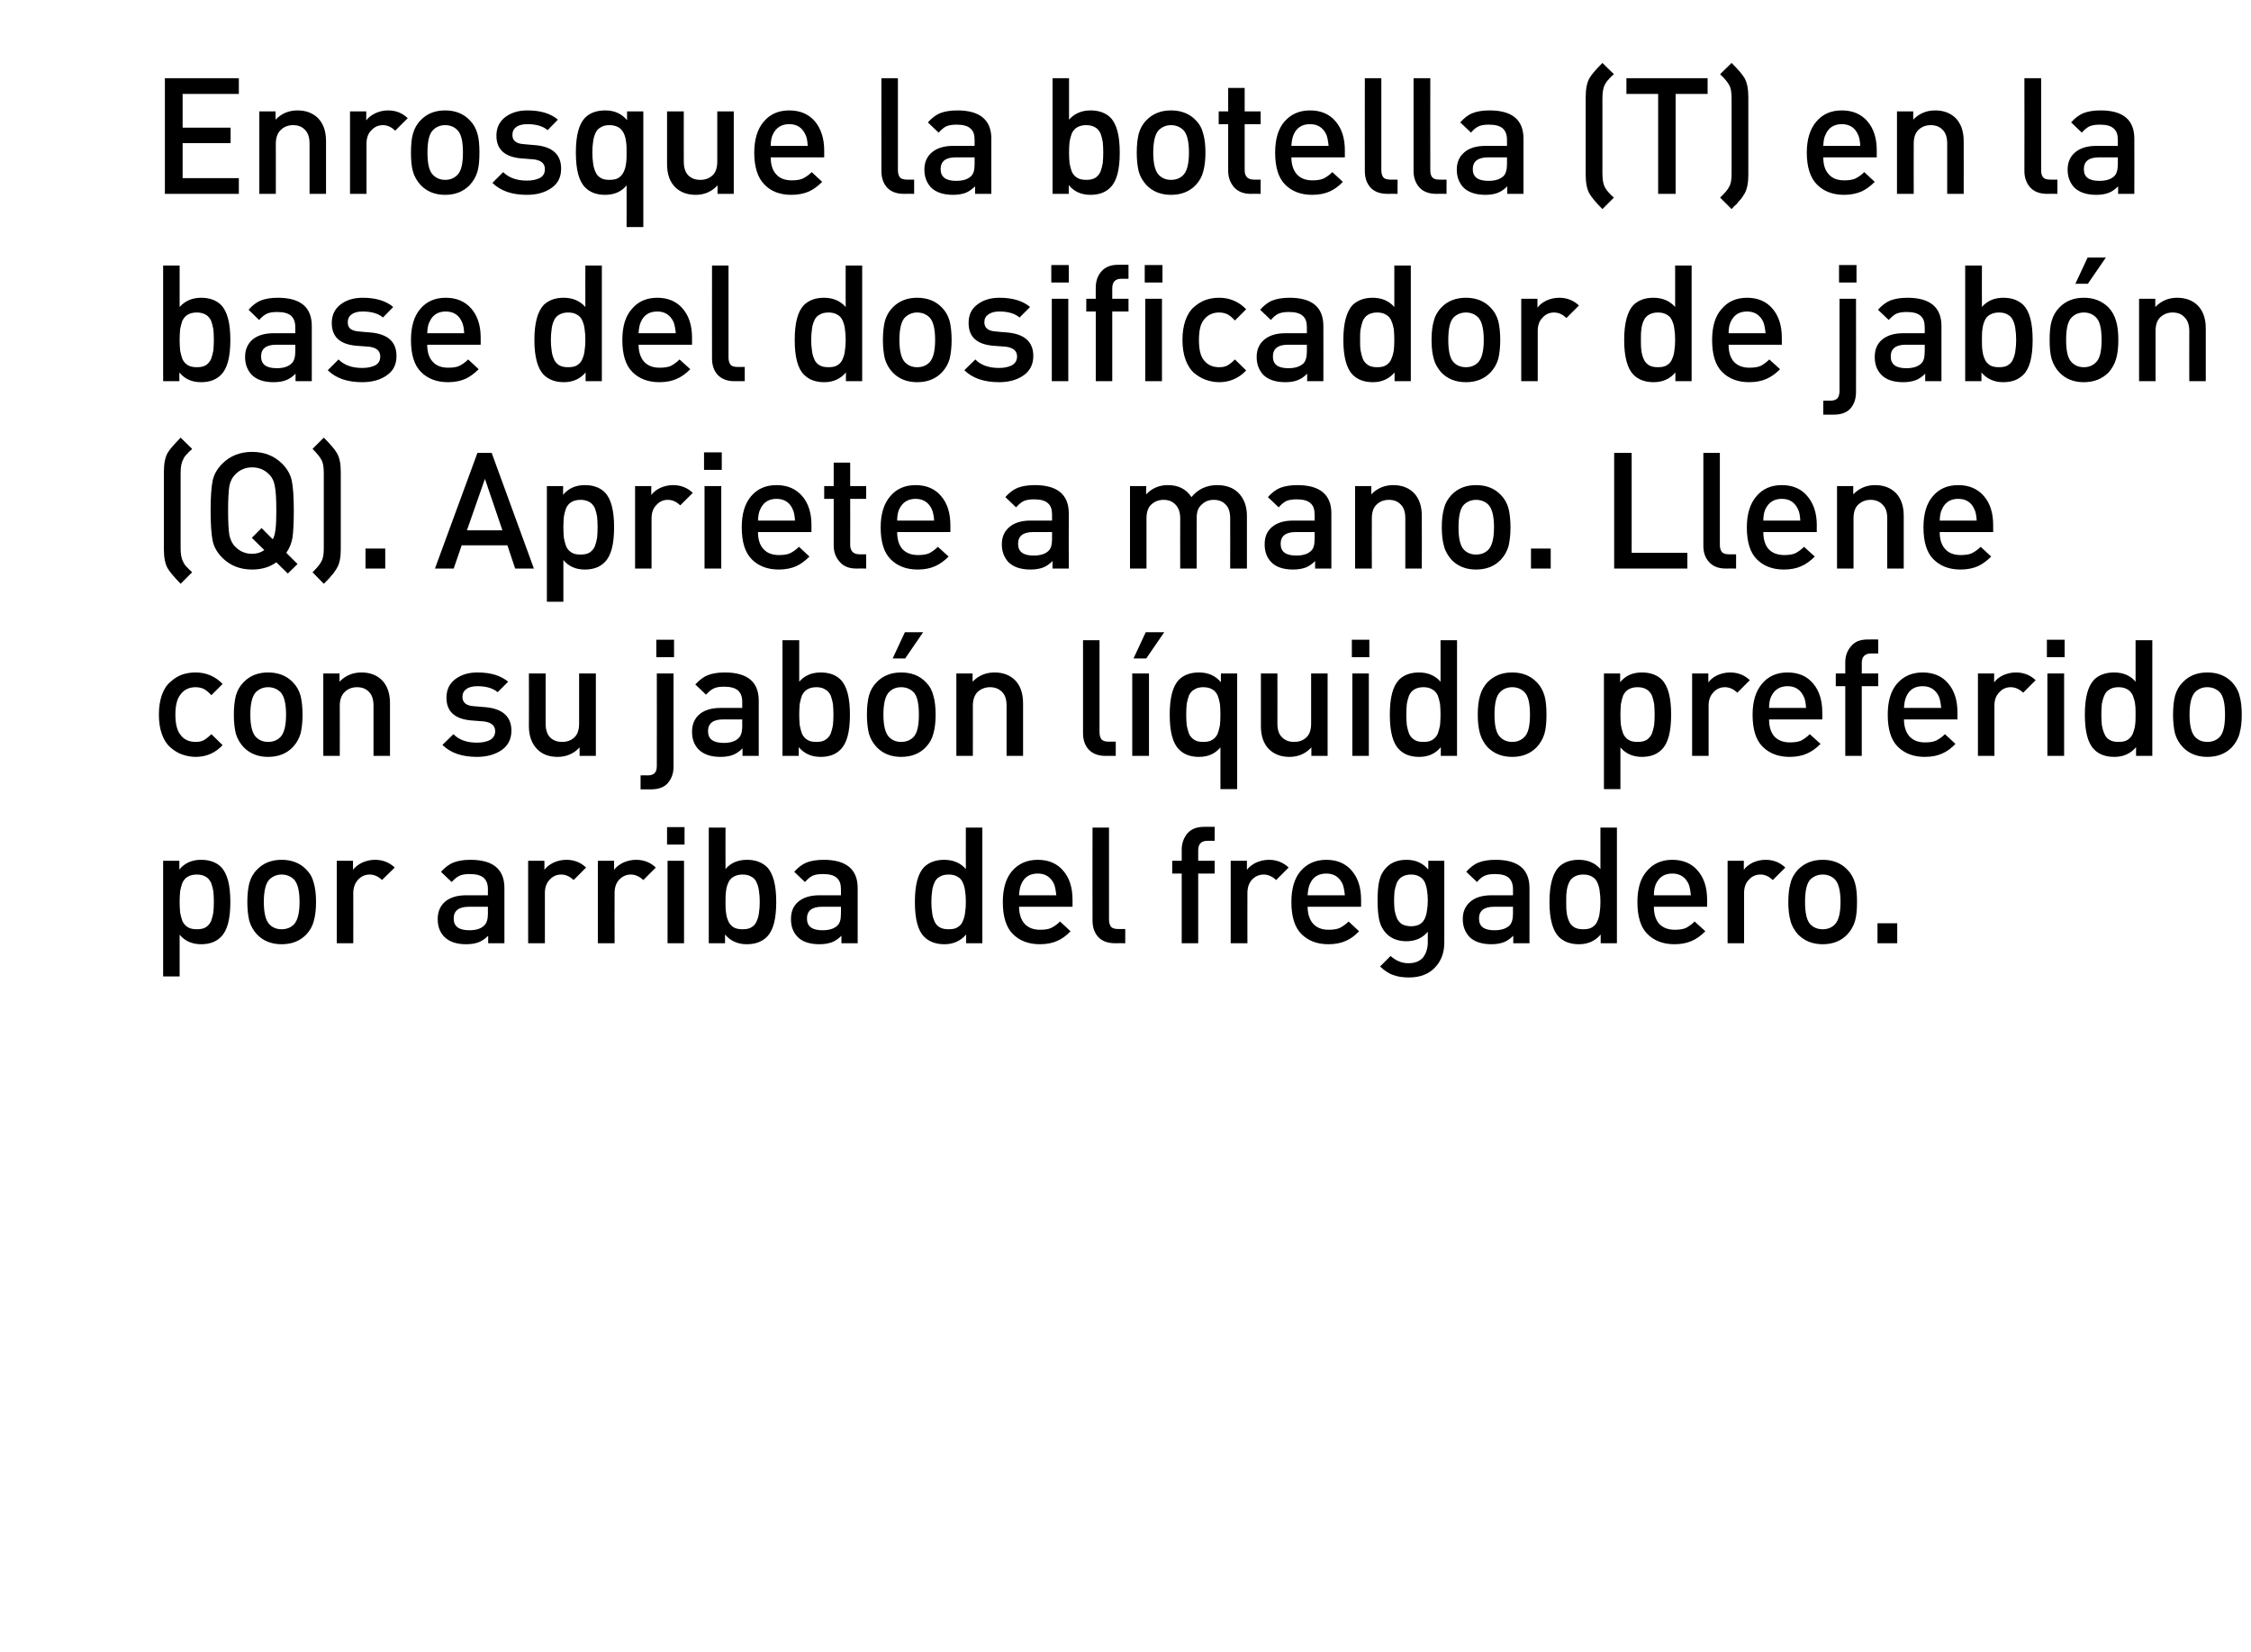 <?xml version="1.0" standalone="no"?>
<!DOCTYPE svg PUBLIC "-//W3C//DTD SVG 1.1//EN" "http://www.w3.org/Graphics/SVG/1.1/DTD/svg11.dtd">
<svg xmlns="http://www.w3.org/2000/svg" version="1.1" width="901px" height="661.3px" viewBox="0 0 901 661.3">
  <desc>Enrosque la botella (T) en la base del dosificador de jab n (Q). Apriete a mano. Llene con su jab n l quido preferido...</desc>
  <defs/>
  <g id="Polygon69842">
    <path d="M 88.5 347.1 C 91 349.7 92.2 354.3 92.2 361.1 C 92.2 367.9 91 372.5 88.5 375 C 86.6 377 83.9 378 80.5 378 C 76.9 378 74 376.7 71.9 374.2 C 71.89 374.18 71.9 390.9 71.9 390.9 L 65.3 390.9 L 65.3 344.6 L 71.8 344.6 C 71.8 344.6 71.76 348.12 71.8 348.1 C 73.9 345.5 76.8 344.2 80.5 344.2 C 83.9 344.2 86.6 345.2 88.5 347.1 C 88.5 347.1 88.5 347.1 88.5 347.1 Z M 85.4 365.3 C 85.5 364.1 85.6 362.7 85.6 361.1 C 85.6 359.4 85.5 358 85.4 356.8 C 85.2 355.7 84.9 354.5 84.5 353.4 C 84 352.4 83.3 351.5 82.4 351 C 81.4 350.4 80.2 350.1 78.8 350.1 C 77.3 350.1 76.1 350.4 75.1 351 C 74.2 351.5 73.5 352.4 73 353.4 C 72.6 354.5 72.3 355.7 72.1 356.8 C 72 358 71.9 359.4 71.9 361.1 C 71.9 362.7 72 364.1 72.1 365.3 C 72.3 366.4 72.6 367.6 73 368.7 C 73.5 369.8 74.2 370.6 75.2 371.2 C 76.2 371.8 77.4 372 78.8 372 C 80.2 372 81.4 371.8 82.4 371.2 C 83.3 370.6 84 369.8 84.5 368.7 C 84.9 367.6 85.2 366.4 85.4 365.3 Z M 126.5 361.1 C 126.5 364.1 126.2 366.6 125.6 368.7 C 125.1 370.7 124.1 372.5 122.6 374.1 C 120.1 376.7 116.8 378 112.7 378 C 108.7 378 105.4 376.7 102.9 374.1 C 101.4 372.5 100.4 370.7 99.8 368.7 C 99.3 366.6 99 364.1 99 361.1 C 99 358.1 99.3 355.5 99.8 353.5 C 100.4 351.4 101.4 349.6 102.9 348.1 C 105.4 345.5 108.7 344.2 112.7 344.2 C 116.8 344.2 120.1 345.5 122.6 348.1 C 124.1 349.6 125.1 351.4 125.6 353.5 C 126.2 355.5 126.5 358.1 126.5 361.1 Z M 117.6 370.1 C 119.1 368.6 119.9 365.6 119.9 361.1 C 119.9 356.5 119.1 353.5 117.6 352 C 116.3 350.8 114.7 350.1 112.7 350.1 C 110.8 350.1 109.2 350.8 107.9 352 C 106.4 353.5 105.6 356.5 105.6 361.1 C 105.6 365.6 106.4 368.6 107.9 370.1 C 109.2 371.4 110.8 372 112.7 372 C 114.7 372 116.3 371.4 117.6 370.1 C 117.6 370.1 117.6 370.1 117.6 370.1 Z M 150.1 344.2 C 153.3 344.2 155.9 345.3 158 347.3 C 158 347.3 152.9 352.3 152.9 352.3 C 151.5 350.9 149.8 350.1 148 350.1 C 146.1 350.1 144.6 350.8 143.3 352.2 C 142.1 353.5 141.4 355.3 141.4 357.5 C 141.44 357.54 141.4 377.6 141.4 377.6 L 134.8 377.6 L 134.8 344.6 L 141.3 344.6 C 141.3 344.6 141.31 348.18 141.3 348.2 C 142.2 347 143.4 346.1 145 345.3 C 146.6 344.6 148.3 344.2 150.1 344.2 C 150.1 344.2 150.1 344.2 150.1 344.2 Z M 201.9 377.6 L 195.4 377.6 C 195.4 377.6 195.39 374.57 195.4 374.6 C 194.2 375.8 192.9 376.7 191.6 377.2 C 190.3 377.7 188.6 378 186.6 378 C 182.7 378 179.8 377 177.8 375 C 176 373.1 175.2 370.8 175.2 367.9 C 175.2 365 176.2 362.7 178.1 361 C 180.1 359.3 182.9 358.4 186.6 358.4 C 186.62 358.39 195.3 358.4 195.3 358.4 C 195.3 358.4 195.26 356.05 195.3 356 C 195.3 353.9 194.7 352.4 193.6 351.4 C 192.4 350.4 190.6 349.9 188 349.9 C 186.3 349.9 184.9 350.1 183.9 350.6 C 182.8 351.1 181.8 352 180.8 353.1 C 180.8 353.1 176.5 349 176.5 349 C 178.1 347.3 179.7 346 181.5 345.3 C 183.2 344.6 185.5 344.2 188.3 344.2 C 197.4 344.2 201.9 348 201.9 355.5 C 201.89 355.53 201.9 377.6 201.9 377.6 Z M 193.8 370.5 C 194.8 369.6 195.3 368 195.3 365.7 C 195.26 365.67 195.3 363 195.3 363 C 195.3 363 187.66 363 187.7 363 C 183.6 363 181.6 364.6 181.6 367.7 C 181.6 370.9 183.7 372.4 187.9 372.4 C 190.5 372.4 192.5 371.8 193.8 370.5 C 193.8 370.5 193.8 370.5 193.8 370.5 Z M 226.7 344.2 C 229.9 344.2 232.5 345.3 234.6 347.3 C 234.6 347.3 229.6 352.3 229.6 352.3 C 228.1 350.9 226.5 350.1 224.6 350.1 C 222.8 350.1 221.2 350.8 220 352.2 C 218.7 353.5 218.1 355.3 218.1 357.5 C 218.08 357.54 218.1 377.6 218.1 377.6 L 211.4 377.6 L 211.4 344.6 L 217.9 344.6 C 217.9 344.6 217.95 348.18 217.9 348.2 C 218.8 347 220 346.1 221.6 345.3 C 223.2 344.6 224.9 344.2 226.7 344.2 C 226.7 344.2 226.7 344.2 226.7 344.2 Z M 254.6 344.2 C 257.8 344.2 260.4 345.3 262.5 347.3 C 262.5 347.3 257.5 352.3 257.5 352.3 C 256 350.9 254.3 350.1 252.5 350.1 C 250.7 350.1 249.1 350.8 247.8 352.2 C 246.6 353.5 246 355.3 246 357.5 C 245.96 357.54 246 377.6 246 377.6 L 239.3 377.6 L 239.3 344.6 L 245.8 344.6 C 245.8 344.6 245.83 348.18 245.8 348.2 C 246.7 347 247.9 346.1 249.5 345.3 C 251.1 344.6 252.8 344.2 254.6 344.2 C 254.6 344.2 254.6 344.2 254.6 344.2 Z M 273.8 377.6 L 267.2 377.6 L 267.2 344.6 L 273.8 344.6 L 273.8 377.6 Z M 274 338.1 L 267 338.1 L 267 331.1 L 274 331.1 L 274 338.1 Z M 307 347.1 C 309.5 349.7 310.7 354.3 310.7 361.1 C 310.7 367.9 309.5 372.5 307 375 C 305 377 302.4 378 298.9 378 C 295.3 378 292.4 376.7 290.2 374.1 C 290.23 374.05 290.2 377.6 290.2 377.6 L 283.7 377.6 L 283.7 331.3 L 290.4 331.3 C 290.4 331.3 290.36 347.92 290.4 347.9 C 292.4 345.5 295.3 344.2 299 344.2 C 302.4 344.2 305 345.2 307 347.1 C 307 347.1 307 347.1 307 347.1 Z M 303.8 365.3 C 304 364.1 304.1 362.7 304.1 361.1 C 304.1 359.4 304 358 303.8 356.8 C 303.7 355.7 303.4 354.5 302.9 353.4 C 302.5 352.4 301.8 351.5 300.8 351 C 299.9 350.4 298.7 350.1 297.2 350.1 C 295.8 350.1 294.6 350.4 293.6 351 C 292.7 351.5 291.9 352.4 291.5 353.4 C 291 354.5 290.7 355.7 290.6 356.8 C 290.4 358 290.4 359.4 290.4 361.1 C 290.4 362.7 290.4 364.1 290.6 365.3 C 290.7 366.4 291 367.6 291.5 368.7 C 291.9 369.8 292.7 370.6 293.6 371.2 C 294.6 371.8 295.8 372 297.2 372 C 298.7 372 299.9 371.8 300.8 371.2 C 301.8 370.6 302.5 369.8 302.9 368.7 C 303.4 367.6 303.7 366.4 303.8 365.3 Z M 343.3 377.6 L 336.8 377.6 C 336.8 377.6 336.77 374.57 336.8 374.6 C 335.6 375.8 334.3 376.7 333 377.2 C 331.6 377.7 330 378 328 378 C 324.1 378 321.1 377 319.2 375 C 317.4 373.1 316.6 370.8 316.6 367.9 C 316.6 365 317.5 362.7 319.5 361 C 321.5 359.3 324.3 358.4 328 358.4 C 327.99 358.39 336.6 358.4 336.6 358.4 C 336.6 358.4 336.64 356.05 336.6 356 C 336.6 353.9 336.1 352.4 334.9 351.4 C 333.8 350.4 332 349.9 329.4 349.9 C 327.7 349.9 326.3 350.1 325.2 350.6 C 324.2 351.1 323.2 352 322.2 353.1 C 322.2 353.1 317.9 349 317.9 349 C 319.4 347.3 321.1 346 322.8 345.3 C 324.6 344.6 326.9 344.2 329.7 344.2 C 338.7 344.2 343.3 348 343.3 355.5 C 343.27 355.53 343.3 377.6 343.3 377.6 Z M 335.2 370.5 C 336.2 369.6 336.6 368 336.6 365.7 C 336.64 365.67 336.6 363 336.6 363 C 336.6 363 329.03 363 329 363 C 325 363 323 364.6 323 367.7 C 323 370.9 325.1 372.4 329.2 372.4 C 331.9 372.4 333.9 371.8 335.2 370.5 C 335.2 370.5 335.2 370.5 335.2 370.5 Z M 393.2 377.6 L 386.7 377.6 C 386.7 377.6 386.69 374.05 386.7 374.1 C 384.5 376.7 381.6 378 378 378 C 374.6 378 371.9 377 369.9 375 C 367.4 372.5 366.2 367.9 366.2 361.1 C 366.2 354.3 367.4 349.7 369.9 347.1 C 371.9 345.2 374.5 344.2 377.9 344.2 C 381.6 344.2 384.5 345.5 386.6 347.9 C 386.56 347.92 386.6 331.3 386.6 331.3 L 393.2 331.3 L 393.2 377.6 Z M 386.3 365.3 C 386.5 364.1 386.6 362.7 386.6 361.1 C 386.6 359.4 386.5 358 386.3 356.8 C 386.2 355.7 385.9 354.5 385.4 353.4 C 385 352.4 384.3 351.5 383.3 351 C 382.4 350.4 381.2 350.1 379.7 350.1 C 378.3 350.1 377 350.4 376.1 351 C 375.1 351.5 374.4 352.4 374 353.4 C 373.5 354.5 373.2 355.7 373.1 356.8 C 372.9 358 372.8 359.4 372.8 361.1 C 372.8 362.7 372.9 364.1 373.1 365.3 C 373.2 366.4 373.5 367.6 374 368.7 C 374.4 369.8 375.1 370.6 376.1 371.2 C 377.1 371.8 378.3 372 379.7 372 C 381.2 372 382.4 371.8 383.3 371.2 C 384.3 370.6 385 369.8 385.4 368.7 C 385.9 367.6 386.2 366.4 386.3 365.3 Z M 429.3 363 C 429.3 363 407.94 363 407.9 363 C 407.9 365.9 408.7 368.2 410.1 369.8 C 411.6 371.4 413.6 372.2 416.3 372.2 C 418.1 372.2 419.6 372 420.7 371.5 C 421.9 370.9 423.1 370.1 424.3 368.9 C 424.3 368.9 428.5 372.8 428.5 372.8 C 426.8 374.6 425 375.9 423.1 376.7 C 421.3 377.5 419 378 416.2 378 C 411.7 378 408.1 376.6 405.4 373.9 C 402.7 371.2 401.4 366.9 401.4 361.1 C 401.4 355.8 402.6 351.6 405.1 348.7 C 407.7 345.7 411.1 344.2 415.4 344.2 C 419.7 344.2 423.2 345.7 425.6 348.6 C 428.1 351.5 429.3 355.4 429.3 360.2 C 429.33 360.21 429.3 363 429.3 363 Z M 422.8 358.4 C 422.6 356.4 422.3 354.9 421.9 353.9 C 420.6 351.1 418.4 349.7 415.4 349.7 C 412.2 349.7 410 351.1 408.8 353.9 C 408.3 355 408 356.5 407.9 358.4 C 407.9 358.4 422.8 358.4 422.8 358.4 Z M 450.4 377.6 C 450.4 377.6 446.29 377.56 446.3 377.6 C 443.3 377.6 441 376.7 439.5 375 C 438 373.3 437.3 371.1 437.3 368.5 C 437.25 368.46 437.3 331.3 437.3 331.3 L 443.9 331.3 C 443.9 331.3 443.88 368.07 443.9 368.1 C 443.9 369.4 444.2 370.3 444.7 371 C 445.2 371.6 446.2 371.9 447.5 371.9 C 447.46 371.91 450.4 371.9 450.4 371.9 L 450.4 377.6 Z M 486.2 349.7 L 479.6 349.7 L 479.6 377.6 L 473 377.6 L 473 349.7 L 469.2 349.7 L 469.2 344.6 L 473 344.6 C 473 344.6 473 340.12 473 340.1 C 473 337.6 473.8 335.4 475.3 333.6 C 476.9 331.8 479.1 331 482 331 C 482.04 330.96 486.2 331 486.2 331 L 486.2 336.6 C 486.2 336.6 483.27 336.61 483.3 336.6 C 480.8 336.6 479.6 337.9 479.6 340.4 C 479.63 340.45 479.6 344.6 479.6 344.6 L 486.2 344.6 L 486.2 349.7 Z M 507.9 344.2 C 511.1 344.2 513.7 345.3 515.8 347.3 C 515.8 347.3 510.8 352.3 510.8 352.3 C 509.3 350.9 507.6 350.1 505.8 350.1 C 504 350.1 502.4 350.8 501.1 352.2 C 499.9 353.5 499.3 355.3 499.3 357.5 C 499.26 357.54 499.3 377.6 499.3 377.6 L 492.6 377.6 L 492.6 344.6 L 499.1 344.6 C 499.1 344.6 499.13 348.18 499.1 348.2 C 500 347 501.2 346.1 502.8 345.3 C 504.4 344.6 506.1 344.2 507.9 344.2 C 507.9 344.2 507.9 344.2 507.9 344.2 Z M 544.8 363 C 544.8 363 523.44 363 523.4 363 C 523.4 365.9 524.2 368.2 525.6 369.8 C 527.1 371.4 529.1 372.2 531.8 372.2 C 533.6 372.2 535.1 372 536.2 371.5 C 537.4 370.9 538.6 370.1 539.8 368.9 C 539.8 368.9 544 372.8 544 372.8 C 542.3 374.6 540.5 375.9 538.6 376.7 C 536.8 377.5 534.5 378 531.7 378 C 527.2 378 523.6 376.6 520.9 373.9 C 518.2 371.2 516.9 366.9 516.9 361.1 C 516.9 355.8 518.1 351.6 520.6 348.7 C 523.2 345.7 526.6 344.2 530.9 344.2 C 535.2 344.2 538.7 345.7 541.1 348.6 C 543.6 351.5 544.8 355.4 544.8 360.2 C 544.83 360.21 544.8 363 544.8 363 Z M 538.3 358.4 C 538.1 356.4 537.8 354.9 537.4 353.9 C 536.1 351.1 533.9 349.7 530.9 349.7 C 527.7 349.7 525.5 351.1 524.3 353.9 C 523.8 355 523.5 356.5 523.4 358.4 C 523.4 358.4 538.3 358.4 538.3 358.4 Z M 578.1 377.4 C 578.1 381.5 576.8 384.8 574.3 387.4 C 571.8 390 568.3 391.3 564 391.3 C 561.5 391.3 559.4 391 557.6 390.3 C 555.8 389.7 554.1 388.5 552.4 386.9 C 552.4 386.9 556.6 382.7 556.6 382.7 C 558.7 384.6 561.1 385.6 563.7 385.6 C 566.4 385.6 568.3 384.8 569.6 383.3 C 570.8 381.7 571.5 379.7 571.5 377.2 C 571.5 377.2 571.5 373 571.5 373 C 569.4 375.5 566.5 376.8 563 376.8 C 559.7 376.8 557 375.8 555.1 373.9 C 553.6 372.4 552.6 370.6 552.1 368.5 C 551.6 366.3 551.4 363.7 551.4 360.5 C 551.4 357.3 551.6 354.6 552.1 352.5 C 552.6 350.4 553.6 348.6 555.1 347.1 C 557 345.2 559.6 344.2 563 344.2 C 566.6 344.2 569.5 345.5 571.7 348.1 C 571.67 348.12 571.7 344.6 571.7 344.6 L 578.1 344.6 C 578.1 344.6 578.11 377.37 578.1 377.4 Z M 571.2 364.3 C 571.4 363.3 571.5 362 571.5 360.5 C 571.5 359 571.4 357.7 571.2 356.6 C 571.1 355.5 570.8 354.5 570.4 353.4 C 569.9 352.4 569.3 351.5 568.3 351 C 567.4 350.4 566.2 350.1 564.8 350.1 C 563.4 350.1 562.2 350.4 561.2 351 C 560.3 351.5 559.6 352.4 559.1 353.4 C 558.7 354.5 558.4 355.6 558.2 356.6 C 558.1 357.7 558 359 558 360.5 C 558 361.9 558.1 363.2 558.2 364.3 C 558.4 365.4 558.7 366.5 559.1 367.5 C 559.6 368.6 560.3 369.4 561.2 370 C 562.2 370.5 563.4 370.8 564.8 370.8 C 566.2 370.8 567.4 370.5 568.3 370 C 569.3 369.4 569.9 368.6 570.4 367.5 C 570.8 366.5 571.1 365.4 571.2 364.3 Z M 612.2 377.6 L 605.7 377.6 C 605.7 377.6 605.73 374.57 605.7 374.6 C 604.5 375.8 603.2 376.7 601.9 377.2 C 600.6 377.7 598.9 378 597 378 C 593.1 378 590.1 377 588.1 375 C 586.4 373.1 585.5 370.8 585.5 367.9 C 585.5 365 586.5 362.7 588.5 361 C 590.4 359.3 593.3 358.4 597 358.4 C 596.96 358.39 605.6 358.4 605.6 358.4 C 605.6 358.4 605.6 356.05 605.6 356 C 605.6 353.9 605 352.4 603.9 351.4 C 602.8 350.4 600.9 349.9 598.4 349.9 C 596.7 349.9 595.3 350.1 594.2 350.6 C 593.1 351.1 592.1 352 591.2 353.1 C 591.2 353.1 586.9 349 586.9 349 C 588.4 347.3 590 346 591.8 345.3 C 593.5 344.6 595.8 344.2 598.6 344.2 C 607.7 344.2 612.2 348 612.2 355.5 C 612.23 355.53 612.2 377.6 612.2 377.6 Z M 604.2 370.5 C 605.1 369.6 605.6 368 605.6 365.7 C 605.6 365.67 605.6 363 605.6 363 C 605.6 363 598 363 598 363 C 594 363 592 364.6 592 367.7 C 592 370.9 594 372.4 598.2 372.4 C 600.8 372.4 602.8 371.8 604.2 370.5 C 604.2 370.5 604.2 370.5 604.2 370.5 Z M 647.2 377.6 L 640.7 377.6 C 640.7 377.6 640.7 374.05 640.7 374.1 C 638.5 376.7 635.6 378 632 378 C 628.6 378 625.9 377 623.9 375 C 621.5 372.5 620.2 367.9 620.2 361.1 C 620.2 354.3 621.5 349.7 623.9 347.1 C 625.9 345.2 628.5 344.2 631.9 344.2 C 635.6 344.2 638.5 345.5 640.6 347.9 C 640.57 347.92 640.6 331.3 640.6 331.3 L 647.2 331.3 L 647.2 377.6 Z M 640.3 365.3 C 640.5 364.1 640.6 362.7 640.6 361.1 C 640.6 359.4 640.5 358 640.3 356.8 C 640.2 355.7 639.9 354.5 639.4 353.4 C 639 352.4 638.3 351.5 637.3 351 C 636.4 350.4 635.2 350.1 633.7 350.1 C 632.3 350.1 631.1 350.4 630.1 351 C 629.2 351.5 628.4 352.4 628 353.4 C 627.5 354.5 627.2 355.7 627.1 356.8 C 626.9 358 626.9 359.4 626.9 361.1 C 626.9 362.7 626.9 364.1 627.1 365.3 C 627.2 366.4 627.5 367.6 628 368.7 C 628.4 369.8 629.2 370.6 630.1 371.2 C 631.1 371.8 632.3 372 633.7 372 C 635.2 372 636.4 371.8 637.3 371.2 C 638.3 370.6 639 369.8 639.4 368.7 C 639.9 367.6 640.2 366.4 640.3 365.3 Z M 683.3 363 C 683.3 363 661.96 363 662 363 C 662 365.9 662.7 368.2 664.1 369.8 C 665.6 371.4 667.7 372.2 670.3 372.2 C 672.1 372.2 673.6 372 674.8 371.5 C 675.9 370.9 677.1 370.1 678.3 368.9 C 678.3 368.9 682.6 372.8 682.6 372.8 C 680.8 374.6 679 375.9 677.1 376.7 C 675.3 377.5 673 378 670.2 378 C 665.7 378 662.1 376.6 659.4 373.9 C 656.7 371.2 655.4 366.9 655.4 361.1 C 655.4 355.8 656.6 351.6 659.2 348.7 C 661.7 345.7 665.1 344.2 669.4 344.2 C 673.7 344.2 677.2 345.7 679.6 348.6 C 682.1 351.5 683.3 355.4 683.3 360.2 C 683.34 360.21 683.3 363 683.3 363 Z M 676.8 358.4 C 676.6 356.4 676.3 354.9 675.9 353.9 C 674.6 351.1 672.4 349.7 669.4 349.7 C 666.2 349.7 664.1 351.1 662.8 353.9 C 662.3 355 662 356.5 662 358.4 C 662 358.4 676.8 358.4 676.8 358.4 Z M 706.7 344.2 C 709.9 344.2 712.5 345.3 714.6 347.3 C 714.6 347.3 709.6 352.3 709.6 352.3 C 708.1 350.9 706.5 350.1 704.7 350.1 C 702.8 350.1 701.2 350.8 700 352.2 C 698.7 353.5 698.1 355.3 698.1 357.5 C 698.09 357.54 698.1 377.6 698.1 377.6 L 691.5 377.6 L 691.5 344.6 L 698 344.6 C 698 344.6 697.96 348.18 698 348.2 C 698.8 347 700.1 346.1 701.6 345.3 C 703.2 344.6 704.9 344.2 706.7 344.2 C 706.7 344.2 706.7 344.2 706.7 344.2 Z M 743.3 361.1 C 743.3 364.1 743.1 366.6 742.5 368.7 C 741.9 370.7 740.9 372.5 739.4 374.1 C 736.9 376.7 733.6 378 729.6 378 C 725.5 378 722.3 376.7 719.7 374.1 C 718.3 372.5 717.2 370.7 716.7 368.7 C 716.1 366.6 715.8 364.1 715.8 361.1 C 715.8 358.1 716.1 355.5 716.7 353.5 C 717.2 351.4 718.3 349.6 719.7 348.1 C 722.3 345.5 725.5 344.2 729.6 344.2 C 733.6 344.2 736.9 345.5 739.4 348.1 C 740.9 349.6 741.9 351.4 742.5 353.5 C 743.1 355.5 743.3 358.1 743.3 361.1 Z M 734.4 370.1 C 735.9 368.6 736.7 365.6 736.7 361.1 C 736.7 356.5 735.9 353.5 734.4 352 C 733.2 350.8 731.5 350.1 729.6 350.1 C 727.6 350.1 726 350.8 724.7 352 C 723.2 353.5 722.5 356.5 722.5 361.1 C 722.5 365.6 723.2 368.6 724.7 370.1 C 726 371.4 727.6 372 729.6 372 C 731.5 372 733.1 371.4 734.4 370.1 C 734.4 370.1 734.4 370.1 734.4 370.1 Z M 759.4 377.6 L 751.5 377.6 L 751.5 369.6 L 759.4 369.6 L 759.4 377.6 Z " stroke="none" fill="#000"/>
  </g>
  <g id="Polygon69841">
    <path d="M 89.1 298.3 C 86.2 301.4 82.6 303 78.3 303 C 76.3 303 74.5 302.6 72.8 302 C 71.1 301.4 69.6 300.4 68.2 299.2 C 66.7 297.9 65.6 296.1 64.8 293.9 C 64 291.7 63.6 289 63.6 286.1 C 63.6 283.1 64 280.5 64.8 278.2 C 65.6 276 66.7 274.2 68.2 273 C 69.6 271.7 71.1 270.7 72.8 270.1 C 74.5 269.5 76.3 269.2 78.3 269.2 C 82.6 269.2 86.2 270.8 89.1 273.8 C 89.1 273.8 84.6 278.3 84.6 278.3 C 83.5 277.1 82.5 276.3 81.6 275.8 C 80.7 275.4 79.6 275.1 78.3 275.1 C 75.7 275.1 73.6 276.1 72.2 278.1 C 70.9 279.7 70.2 282.4 70.2 286.1 C 70.2 289.8 70.9 292.5 72.2 294.1 C 73.6 296.1 75.7 297 78.3 297 C 79.6 297 80.7 296.8 81.6 296.3 C 82.5 295.8 83.5 295 84.6 293.9 C 84.6 293.9 89.1 298.3 89.1 298.3 Z M 121.1 286.1 C 121.1 289.1 120.8 291.6 120.3 293.7 C 119.7 295.7 118.7 297.5 117.2 299.1 C 114.7 301.7 111.4 303 107.3 303 C 103.3 303 100 301.7 97.5 299.1 C 96 297.5 95 295.7 94.4 293.7 C 93.9 291.6 93.6 289.1 93.6 286.1 C 93.6 283.1 93.9 280.5 94.4 278.5 C 95 276.4 96 274.6 97.5 273.1 C 100 270.5 103.3 269.2 107.3 269.2 C 111.4 269.2 114.7 270.5 117.2 273.1 C 118.7 274.6 119.7 276.4 120.3 278.5 C 120.8 280.5 121.1 283.1 121.1 286.1 Z M 112.2 295.1 C 113.7 293.6 114.5 290.6 114.5 286.1 C 114.5 281.5 113.7 278.5 112.2 277 C 110.9 275.8 109.3 275.1 107.3 275.1 C 105.4 275.1 103.8 275.8 102.5 277 C 101 278.5 100.2 281.5 100.2 286.1 C 100.2 290.6 101 293.6 102.5 295.1 C 103.8 296.4 105.4 297 107.3 297 C 109.3 297 110.9 296.4 112.2 295.1 C 112.2 295.1 112.2 295.1 112.2 295.1 Z M 156.1 302.6 L 149.5 302.6 C 149.5 302.6 149.5 282.48 149.5 282.5 C 149.5 280 148.9 278.2 147.7 277 C 146.5 275.7 144.9 275.1 142.9 275.1 C 140.9 275.1 139.2 275.8 138 277 C 136.7 278.2 136 280.1 136 282.5 C 136.05 282.48 136 302.6 136 302.6 L 129.4 302.6 L 129.4 269.6 L 135.9 269.6 C 135.9 269.6 135.92 272.92 135.9 272.9 C 138.2 270.5 141.1 269.2 144.7 269.2 C 148 269.2 150.7 270.2 152.8 272.2 C 155 274.4 156.1 277.5 156.1 281.5 C 156.13 281.5 156.1 302.6 156.1 302.6 Z M 194.3 283.1 C 201.2 283.7 204.7 286.9 204.7 292.5 C 204.7 295.8 203.4 298.4 200.9 300.2 C 198.3 302 195 303 190.9 303 C 184.9 303 180.3 301.4 177.1 298.2 C 177.1 298.2 181.5 293.9 181.5 293.9 C 183.7 296.2 186.9 297.3 190.9 297.3 C 193.1 297.3 194.9 296.9 196.2 296.2 C 197.5 295.4 198.2 294.3 198.2 292.7 C 198.2 290.5 196.7 289.2 193.7 288.8 C 193.7 288.8 188.5 288.4 188.5 288.4 C 182 287.8 178.7 284.8 178.7 279.3 C 178.7 276.1 179.9 273.7 182.2 271.9 C 184.6 270.1 187.5 269.2 191.1 269.2 C 196.5 269.2 200.5 270.5 203.4 272.9 C 203.4 272.9 199.2 277.1 199.2 277.1 C 197.3 275.5 194.6 274.7 191.1 274.7 C 189.1 274.7 187.6 275.1 186.6 275.9 C 185.6 276.6 185.1 277.7 185.1 279 C 185.1 280.1 185.5 281 186.2 281.6 C 186.9 282.2 188 282.6 189.6 282.7 C 189.65 282.74 194.3 283.1 194.3 283.1 C 194.3 283.1 194.26 283.13 194.3 283.1 Z M 238.5 302.6 L 232 302.6 C 232 302.6 231.96 299.25 232 299.2 C 229.7 301.7 226.7 303 223.2 303 C 219.8 303 217.1 302 215.1 300 C 212.9 297.8 211.7 294.7 211.7 290.7 C 211.75 290.67 211.7 269.6 211.7 269.6 L 218.4 269.6 C 218.4 269.6 218.38 289.69 218.4 289.7 C 218.4 292.1 219 294 220.2 295.2 C 221.4 296.4 223 297 225 297 C 227 297 228.6 296.4 229.9 295.2 C 231.2 294 231.8 292.1 231.8 289.7 C 231.83 289.69 231.8 269.6 231.8 269.6 L 238.5 269.6 L 238.5 302.6 Z M 269.6 306.9 C 269.6 309.6 268.8 311.7 267.3 313.5 C 265.8 315.2 263.5 316 260.5 316 C 260.53 316.02 256.4 316 256.4 316 L 256.4 310.4 C 256.4 310.4 259.36 310.36 259.4 310.4 C 260.7 310.4 261.6 310 262.1 309.4 C 262.7 308.8 262.9 307.8 262.9 306.5 C 262.94 306.53 262.9 269.6 262.9 269.6 L 269.6 269.6 C 269.6 269.6 269.57 306.92 269.6 306.9 Z M 269.8 263.1 L 262.7 263.1 L 262.7 256.1 L 269.8 256.1 L 269.8 263.1 Z M 303.7 302.6 L 297.2 302.6 C 297.2 302.6 297.19 299.57 297.2 299.6 C 296 300.8 294.7 301.7 293.4 302.2 C 292.1 302.7 290.4 303 288.4 303 C 284.5 303 281.6 302 279.6 300 C 277.8 298.1 277 295.8 277 292.9 C 277 290 278 287.7 279.9 286 C 281.9 284.3 284.7 283.4 288.4 283.4 C 288.42 283.39 297.1 283.4 297.1 283.4 C 297.1 283.4 297.06 281.05 297.1 281 C 297.1 278.9 296.5 277.4 295.4 276.4 C 294.2 275.4 292.4 274.9 289.8 274.9 C 288.1 274.9 286.7 275.1 285.7 275.6 C 284.6 276.1 283.6 277 282.6 278.1 C 282.6 278.1 278.3 274 278.3 274 C 279.9 272.3 281.5 271 283.3 270.3 C 285 269.6 287.3 269.2 290.1 269.2 C 299.2 269.2 303.7 273 303.7 280.5 C 303.69 280.53 303.7 302.6 303.7 302.6 Z M 295.6 295.5 C 296.6 294.6 297.1 293 297.1 290.7 C 297.06 290.67 297.1 288 297.1 288 C 297.1 288 289.46 288 289.5 288 C 285.4 288 283.4 289.6 283.4 292.7 C 283.4 295.9 285.5 297.4 289.7 297.4 C 292.3 297.4 294.3 296.8 295.6 295.5 C 295.6 295.5 295.6 295.5 295.6 295.5 Z M 336.5 272.1 C 339 274.7 340.2 279.3 340.2 286.1 C 340.2 292.9 339 297.5 336.5 300 C 334.6 302 331.9 303 328.5 303 C 324.8 303 321.9 301.7 319.7 299.1 C 319.75 299.05 319.7 302.6 319.7 302.6 L 313.2 302.6 L 313.2 256.3 L 319.9 256.3 C 319.9 256.3 319.88 272.92 319.9 272.9 C 322 270.5 324.8 269.2 328.5 269.2 C 331.9 269.2 334.6 270.2 336.5 272.1 C 336.5 272.1 336.5 272.1 336.5 272.1 Z M 333.4 290.3 C 333.5 289.1 333.6 287.7 333.6 286.1 C 333.6 284.4 333.5 283 333.4 281.8 C 333.2 280.7 332.9 279.5 332.5 278.4 C 332 277.4 331.3 276.5 330.3 276 C 329.4 275.4 328.2 275.1 326.8 275.1 C 325.3 275.1 324.1 275.4 323.1 276 C 322.2 276.5 321.5 277.4 321 278.4 C 320.6 279.5 320.3 280.7 320.1 281.8 C 320 283 319.9 284.4 319.9 286.1 C 319.9 287.7 320 289.1 320.1 290.3 C 320.3 291.4 320.6 292.6 321 293.7 C 321.5 294.8 322.2 295.6 323.2 296.2 C 324.1 296.8 325.3 297 326.8 297 C 328.2 297 329.4 296.8 330.3 296.2 C 331.3 295.6 332 294.8 332.5 293.7 C 332.9 292.6 333.2 291.4 333.4 290.3 Z M 374.5 286.1 C 374.5 289.1 374.2 291.6 373.6 293.7 C 373.1 295.7 372.1 297.5 370.6 299.1 C 368.1 301.7 364.8 303 360.7 303 C 356.7 303 353.4 301.7 350.9 299.1 C 349.4 297.5 348.4 295.7 347.8 293.7 C 347.3 291.6 347 289.1 347 286.1 C 347 283.1 347.3 280.5 347.8 278.5 C 348.4 276.4 349.4 274.6 350.9 273.1 C 353.4 270.5 356.7 269.2 360.7 269.2 C 364.8 269.2 368.1 270.5 370.6 273.1 C 372.1 274.6 373.1 276.4 373.6 278.5 C 374.2 280.5 374.5 283.1 374.5 286.1 Z M 365.6 295.1 C 367.1 293.6 367.8 290.6 367.8 286.1 C 367.8 281.5 367.1 278.5 365.6 277 C 364.3 275.8 362.7 275.1 360.7 275.1 C 358.7 275.1 357.1 275.8 355.9 277 C 354.4 278.5 353.6 281.5 353.6 286.1 C 353.6 290.6 354.4 293.6 355.9 295.1 C 357.2 296.4 358.8 297 360.7 297 C 362.6 297 364.3 296.4 365.6 295.1 C 365.6 295.1 365.6 295.1 365.6 295.1 Z M 369.5 253.1 L 362.3 263.6 L 357.3 263.6 L 362.2 253.1 L 369.5 253.1 Z M 409.5 302.6 L 402.9 302.6 C 402.9 302.6 402.88 282.48 402.9 282.5 C 402.9 280 402.3 278.2 401.1 277 C 399.8 275.7 398.2 275.1 396.3 275.1 C 394.3 275.1 392.6 275.8 391.3 277 C 390.1 278.2 389.4 280.1 389.4 282.5 C 389.43 282.48 389.4 302.6 389.4 302.6 L 382.8 302.6 L 382.8 269.6 L 389.3 269.6 C 389.3 269.6 389.3 272.92 389.3 272.9 C 391.6 270.5 394.5 269.2 398.1 269.2 C 401.4 269.2 404.1 270.2 406.2 272.2 C 408.4 274.4 409.5 277.5 409.5 281.5 C 409.51 281.5 409.5 302.6 409.5 302.6 Z M 446.6 302.6 C 446.6 302.6 442.5 302.56 442.5 302.6 C 439.5 302.6 437.3 301.7 435.7 300 C 434.2 298.3 433.5 296.1 433.5 293.5 C 433.47 293.46 433.5 256.3 433.5 256.3 L 440.1 256.3 C 440.1 256.3 440.1 293.07 440.1 293.1 C 440.1 294.4 440.4 295.3 440.9 296 C 441.5 296.6 442.4 296.9 443.7 296.9 C 443.67 296.91 446.6 296.9 446.6 296.9 L 446.6 302.6 Z M 459.9 302.6 L 453.2 302.6 L 453.2 269.6 L 459.9 269.6 L 459.9 302.6 Z M 466 253.1 L 458.8 263.6 L 453.7 263.6 L 458.6 253.1 L 466 253.1 Z M 471.9 300 C 469.4 297.5 468.2 292.9 468.2 286.1 C 468.2 279.3 469.4 274.7 471.9 272.1 C 473.8 270.2 476.5 269.2 479.9 269.2 C 483.6 269.2 486.5 270.5 488.7 273.1 C 488.65 273.12 488.7 269.6 488.7 269.6 L 495.2 269.6 L 495.2 315.9 L 488.5 315.9 C 488.5 315.9 488.52 299.18 488.5 299.2 C 486.4 301.7 483.6 303 479.9 303 C 476.5 303 473.8 302 471.9 300 C 471.9 300 471.9 300 471.9 300 Z M 475 281.8 C 474.9 283 474.8 284.4 474.8 286.1 C 474.8 287.7 474.9 289.1 475 290.3 C 475.2 291.4 475.5 292.6 475.9 293.7 C 476.4 294.8 477.1 295.6 478.1 296.2 C 479 296.8 480.2 297 481.6 297 C 483.1 297 484.3 296.8 485.2 296.2 C 486.2 295.6 486.9 294.8 487.4 293.7 C 487.8 292.6 488.1 291.4 488.3 290.3 C 488.4 289.1 488.5 287.7 488.5 286.1 C 488.5 284.4 488.4 283 488.3 281.8 C 488.1 280.7 487.8 279.5 487.4 278.4 C 486.9 277.4 486.2 276.5 485.3 276 C 484.3 275.4 483.1 275.1 481.6 275.1 C 480.2 275.1 479 275.4 478.1 276 C 477.1 276.5 476.4 277.4 475.9 278.4 C 475.5 279.5 475.2 280.7 475 281.8 Z M 531.4 302.6 L 524.9 302.6 C 524.9 302.6 524.92 299.25 524.9 299.2 C 522.6 301.7 519.7 303 516.1 303 C 512.8 303 510.1 302 508 300 C 505.8 297.8 504.7 294.7 504.7 290.7 C 504.71 290.67 504.7 269.6 504.7 269.6 L 511.3 269.6 C 511.3 269.6 511.34 289.69 511.3 289.7 C 511.3 292.1 511.9 294 513.2 295.2 C 514.4 296.4 516 297 518 297 C 520 297 521.6 296.4 522.9 295.2 C 524.2 294 524.8 292.1 524.8 289.7 C 524.79 289.69 524.8 269.6 524.8 269.6 L 531.4 269.6 L 531.4 302.6 Z M 547.9 302.6 L 541.3 302.6 L 541.3 269.6 L 547.9 269.6 L 547.9 302.6 Z M 548.1 263.1 L 541.1 263.1 L 541.1 256.1 L 548.1 256.1 L 548.1 263.1 Z M 583.2 302.6 L 576.7 302.6 C 576.7 302.6 576.73 299.05 576.7 299.1 C 574.6 301.7 571.7 303 568 303 C 564.6 303 561.9 302 560 300 C 557.5 297.5 556.3 292.9 556.3 286.1 C 556.3 279.3 557.5 274.7 560 272.1 C 561.9 270.2 564.6 269.2 568 269.2 C 571.6 269.2 574.5 270.5 576.6 272.9 C 576.6 272.92 576.6 256.3 576.6 256.3 L 583.2 256.3 L 583.2 302.6 Z M 576.4 290.3 C 576.5 289.1 576.6 287.7 576.6 286.1 C 576.6 284.4 576.5 283 576.4 281.8 C 576.2 280.7 575.9 279.5 575.5 278.4 C 575 277.4 574.3 276.5 573.3 276 C 572.4 275.4 571.2 275.1 569.8 275.1 C 568.3 275.1 567.1 275.4 566.1 276 C 565.2 276.5 564.5 277.4 564 278.4 C 563.6 279.5 563.3 280.7 563.1 281.8 C 563 283 562.9 284.4 562.9 286.1 C 562.9 287.7 563 289.1 563.1 290.3 C 563.3 291.4 563.6 292.6 564 293.7 C 564.5 294.8 565.2 295.6 566.2 296.2 C 567.1 296.8 568.3 297 569.8 297 C 571.2 297 572.4 296.8 573.3 296.2 C 574.3 295.6 575 294.8 575.5 293.7 C 575.9 292.6 576.2 291.4 576.4 290.3 Z M 619 286.1 C 619 289.1 618.8 291.6 618.2 293.7 C 617.6 295.7 616.6 297.5 615.1 299.1 C 612.6 301.7 609.3 303 605.3 303 C 601.2 303 598 301.7 595.4 299.1 C 594 297.5 593 295.7 592.4 293.7 C 591.8 291.6 591.5 289.1 591.5 286.1 C 591.5 283.1 591.8 280.5 592.4 278.5 C 593 276.4 594 274.6 595.4 273.1 C 598 270.5 601.2 269.2 605.3 269.2 C 609.3 269.2 612.6 270.5 615.1 273.1 C 616.6 274.6 617.6 276.4 618.2 278.5 C 618.8 280.5 619 283.1 619 286.1 Z M 610.1 295.1 C 611.7 293.6 612.4 290.6 612.4 286.1 C 612.4 281.5 611.7 278.5 610.1 277 C 608.9 275.8 607.3 275.1 605.3 275.1 C 603.3 275.1 601.7 275.8 600.5 277 C 598.9 278.5 598.2 281.5 598.2 286.1 C 598.2 290.6 598.9 293.6 600.5 295.1 C 601.8 296.4 603.4 297 605.3 297 C 607.2 297 608.8 296.4 610.1 295.1 C 610.1 295.1 610.1 295.1 610.1 295.1 Z M 665.2 272.1 C 667.7 274.7 668.9 279.3 668.9 286.1 C 668.9 292.9 667.7 297.5 665.2 300 C 663.3 302 660.6 303 657.2 303 C 653.6 303 650.7 301.7 648.6 299.2 C 648.59 299.18 648.6 315.9 648.6 315.9 L 642 315.9 L 642 269.6 L 648.5 269.6 C 648.5 269.6 648.46 273.12 648.5 273.1 C 650.6 270.5 653.5 269.2 657.2 269.2 C 660.6 269.2 663.3 270.2 665.2 272.1 C 665.2 272.1 665.2 272.1 665.2 272.1 Z M 662.1 290.3 C 662.2 289.1 662.3 287.7 662.3 286.1 C 662.3 284.4 662.2 283 662.1 281.8 C 661.9 280.7 661.6 279.5 661.2 278.4 C 660.7 277.4 660 276.5 659.1 276 C 658.1 275.4 656.9 275.1 655.5 275.1 C 654 275.1 652.8 275.4 651.8 276 C 650.9 276.5 650.2 277.4 649.7 278.4 C 649.3 279.5 649 280.7 648.8 281.8 C 648.7 283 648.6 284.4 648.6 286.1 C 648.6 287.7 648.7 289.1 648.8 290.3 C 649 291.4 649.3 292.6 649.7 293.7 C 650.2 294.8 650.9 295.6 651.9 296.2 C 652.8 296.8 654 297 655.5 297 C 656.9 297 658.1 296.8 659.1 296.2 C 660 295.6 660.7 294.8 661.2 293.7 C 661.6 292.6 661.9 291.4 662.1 290.3 Z M 692.5 269.2 C 695.7 269.2 698.3 270.3 700.4 272.3 C 700.4 272.3 695.4 277.3 695.4 277.3 C 693.9 275.9 692.3 275.1 690.4 275.1 C 688.6 275.1 687 275.8 685.8 277.2 C 684.5 278.5 683.9 280.3 683.9 282.5 C 683.88 282.54 683.9 302.6 683.9 302.6 L 677.3 302.6 L 677.3 269.6 L 683.8 269.6 C 683.8 269.6 683.75 273.18 683.8 273.2 C 684.6 272 685.8 271.1 687.4 270.3 C 689 269.6 690.7 269.2 692.5 269.2 C 692.5 269.2 692.5 269.2 692.5 269.2 Z M 729.4 288 C 729.4 288 708.06 288 708.1 288 C 708.1 290.9 708.8 293.2 710.2 294.8 C 711.7 296.4 713.8 297.2 716.4 297.2 C 718.2 297.2 719.7 297 720.9 296.5 C 722 295.9 723.2 295.1 724.4 293.9 C 724.4 293.9 728.7 297.8 728.7 297.8 C 726.9 299.6 725.1 300.9 723.2 301.7 C 721.4 302.5 719.1 303 716.3 303 C 711.8 303 708.2 301.6 705.5 298.9 C 702.8 296.2 701.5 291.9 701.5 286.1 C 701.5 280.8 702.8 276.6 705.3 273.7 C 707.8 270.7 711.2 269.2 715.5 269.2 C 719.9 269.2 723.3 270.7 725.7 273.6 C 728.2 276.5 729.4 280.4 729.4 285.2 C 729.45 285.21 729.4 288 729.4 288 Z M 722.9 283.4 C 722.8 281.4 722.5 279.9 722 278.9 C 720.7 276.1 718.6 274.7 715.5 274.7 C 712.4 274.7 710.2 276.1 708.9 278.9 C 708.4 280 708.1 281.5 708.1 283.4 C 708.1 283.4 722.9 283.4 722.9 283.4 Z M 751.8 274.7 L 745.2 274.7 L 745.2 302.6 L 738.6 302.6 L 738.6 274.7 L 734.8 274.7 L 734.8 269.6 L 738.6 269.6 C 738.6 269.6 738.61 265.12 738.6 265.1 C 738.6 262.6 739.4 260.4 741 258.6 C 742.5 256.8 744.7 256 747.6 256 C 747.65 255.96 751.8 256 751.8 256 L 751.8 261.6 C 751.8 261.6 748.88 261.61 748.9 261.6 C 746.5 261.6 745.2 262.9 745.2 265.4 C 745.24 265.45 745.2 269.6 745.2 269.6 L 751.8 269.6 L 751.8 274.7 Z M 783.5 288 C 783.5 288 762.14 288 762.1 288 C 762.1 290.9 762.9 293.2 764.3 294.8 C 765.8 296.4 767.8 297.2 770.5 297.2 C 772.3 297.2 773.8 297 774.9 296.5 C 776.1 295.9 777.3 295.1 778.5 293.9 C 778.5 293.9 782.7 297.8 782.7 297.8 C 781 299.6 779.2 300.9 777.3 301.7 C 775.5 302.5 773.2 303 770.4 303 C 765.9 303 762.3 301.6 759.6 298.9 C 756.9 296.2 755.6 291.9 755.6 286.1 C 755.6 280.8 756.8 276.6 759.3 273.7 C 761.9 270.7 765.3 269.2 769.6 269.2 C 773.9 269.2 777.4 270.7 779.8 273.6 C 782.3 276.5 783.5 280.4 783.5 285.2 C 783.53 285.21 783.5 288 783.5 288 Z M 777 283.4 C 776.8 281.4 776.5 279.9 776.1 278.9 C 774.8 276.1 772.6 274.7 769.6 274.7 C 766.4 274.7 764.2 276.1 763 278.9 C 762.5 280 762.2 281.5 762.1 283.4 C 762.1 283.4 777 283.4 777 283.4 Z M 806.9 269.2 C 810.1 269.2 812.7 270.3 814.8 272.3 C 814.8 272.3 809.8 277.3 809.8 277.3 C 808.3 275.9 806.7 275.1 804.8 275.1 C 803 275.1 801.4 275.8 800.2 277.2 C 798.9 278.5 798.3 280.3 798.3 282.5 C 798.28 282.54 798.3 302.6 798.3 302.6 L 791.7 302.6 L 791.7 269.6 L 798.2 269.6 C 798.2 269.6 798.15 273.18 798.2 273.2 C 799 272 800.2 271.1 801.8 270.3 C 803.4 269.6 805.1 269.2 806.9 269.2 C 806.9 269.2 806.9 269.2 806.9 269.2 Z M 826.2 302.6 L 819.5 302.6 L 819.5 269.6 L 826.2 269.6 L 826.2 302.6 Z M 826.4 263.1 L 819.3 263.1 L 819.3 256.1 L 826.4 256.1 L 826.4 263.1 Z M 861.5 302.6 L 855 302.6 C 855 302.6 854.96 299.05 855 299.1 C 852.8 301.7 849.9 303 846.3 303 C 842.8 303 840.1 302 838.2 300 C 835.7 297.5 834.5 292.9 834.5 286.1 C 834.5 279.3 835.7 274.7 838.2 272.1 C 840.1 270.2 842.8 269.2 846.2 269.2 C 849.9 269.2 852.8 270.5 854.8 272.9 C 854.83 272.92 854.8 256.3 854.8 256.3 L 861.5 256.3 L 861.5 302.6 Z M 854.6 290.3 C 854.8 289.1 854.8 287.7 854.8 286.1 C 854.8 284.4 854.8 283 854.6 281.8 C 854.5 280.7 854.1 279.5 853.7 278.4 C 853.2 277.4 852.5 276.5 851.6 276 C 850.6 275.4 849.4 275.1 848 275.1 C 846.5 275.1 845.3 275.4 844.4 276 C 843.4 276.5 842.7 277.4 842.3 278.4 C 841.8 279.5 841.5 280.7 841.3 281.8 C 841.2 283 841.1 284.4 841.1 286.1 C 841.1 287.7 841.2 289.1 841.3 290.3 C 841.5 291.4 841.8 292.6 842.3 293.7 C 842.7 294.8 843.4 295.6 844.4 296.2 C 845.4 296.8 846.6 297 848 297 C 849.4 297 850.6 296.8 851.6 296.2 C 852.5 295.6 853.2 294.8 853.7 293.7 C 854.1 292.6 854.5 291.4 854.6 290.3 Z M 897.3 286.1 C 897.3 289.1 897 291.6 896.4 293.7 C 895.9 295.7 894.8 297.5 893.4 299.1 C 890.9 301.7 887.6 303 883.5 303 C 879.5 303 876.2 301.7 873.7 299.1 C 872.2 297.5 871.2 295.7 870.6 293.7 C 870.1 291.6 869.8 289.1 869.8 286.1 C 869.8 283.1 870.1 280.5 870.6 278.5 C 871.2 276.4 872.2 274.6 873.7 273.1 C 876.2 270.5 879.5 269.2 883.5 269.2 C 887.6 269.2 890.9 270.5 893.4 273.1 C 894.8 274.6 895.9 276.4 896.4 278.5 C 897 280.5 897.3 283.1 897.3 286.1 Z M 888.4 295.1 C 889.9 293.6 890.6 290.6 890.6 286.1 C 890.6 281.5 889.9 278.5 888.4 277 C 887.1 275.8 885.5 275.1 883.5 275.1 C 881.5 275.1 879.9 275.8 878.7 277 C 877.2 278.5 876.4 281.5 876.4 286.1 C 876.4 290.6 877.2 293.6 878.7 295.1 C 880 296.4 881.6 297 883.5 297 C 885.4 297 887.1 296.4 888.4 295.1 C 888.4 295.1 888.4 295.1 888.4 295.1 Z " stroke="none" fill="#000"/>
  </g>
  <g id="Polygon69840">
    <path d="M 76.9 229.1 C 76.9 229.1 72.3 233.7 72.3 233.7 C 69.7 231 67.9 228.9 67.1 227.5 C 66.1 225.7 65.6 223.2 65.6 220 C 65.6 220 65.6 188.9 65.6 188.9 C 65.6 185.6 66.1 183.1 67.1 181.3 C 67.9 179.9 69.7 177.9 72.3 175.2 C 72.3 175.2 76.9 179.7 76.9 179.7 C 76.8 179.9 76.5 180.1 76.1 180.5 C 75.6 180.9 75.3 181.2 75.2 181.4 C 75 181.6 74.8 181.8 74.5 182.1 C 74.2 182.4 74 182.7 73.8 183 C 73.6 183.3 73.4 183.7 73.3 184 C 72.6 185.2 72.3 187 72.3 189.3 C 72.3 189.3 72.3 219.6 72.3 219.6 C 72.3 221.8 72.6 223.6 73.3 224.8 C 73.4 225.2 73.6 225.5 73.8 225.8 C 74 226.1 74.2 226.4 74.5 226.7 C 74.8 227 75 227.3 75.2 227.4 C 75.3 227.6 75.6 227.9 76.1 228.3 C 76.5 228.7 76.8 229 76.9 229.1 Z M 117.6 204.4 C 117.6 209.2 117.4 212.8 117.1 215.1 C 116.7 217.4 115.9 219.5 114.6 221.3 C 114.6 221.32 119.1 225.8 119.1 225.8 L 115.2 229.6 C 115.2 229.6 110.63 225.09 110.6 225.1 C 108 227 104.8 228 100.9 228 C 96.1 228 92.1 226.4 89 223.3 C 86.9 221.2 85.6 218.9 85.1 216.4 C 84.6 213.9 84.3 209.9 84.3 204.4 C 84.3 198.9 84.6 194.9 85.1 192.5 C 85.6 190 86.9 187.7 89 185.6 C 92.1 182.5 96.1 180.9 100.9 180.9 C 105.8 180.9 109.8 182.5 112.9 185.6 C 115 187.7 116.3 190 116.8 192.5 C 117.3 194.9 117.6 198.9 117.6 204.4 Z M 110.6 204.4 C 110.6 199.7 110.4 196.5 110 194.6 C 109.7 192.7 109 191.2 107.8 190 C 106 188.1 103.7 187.1 100.9 187.1 C 98.2 187.1 95.9 188.1 94.1 190 C 92.9 191.2 92.2 192.7 91.8 194.6 C 91.5 196.5 91.3 199.7 91.3 204.4 C 91.3 209.1 91.5 212.4 91.8 214.2 C 92.2 216 92.9 217.6 94.1 218.8 C 95.9 220.7 98.2 221.7 100.9 221.7 C 102.8 221.7 104.4 221.2 105.8 220.2 C 105.76 220.15 100.8 215.3 100.8 215.3 L 104.7 211.4 C 104.7 211.4 109.2 215.93 109.2 215.9 C 109.8 214.8 110.1 213.4 110.3 211.8 C 110.5 210.2 110.6 207.7 110.6 204.4 Z M 136.4 220 C 136.4 223.2 135.9 225.7 134.8 227.5 C 134.6 227.8 134.4 228.2 134.1 228.6 C 133.8 229 133.6 229.3 133.4 229.6 C 133.2 229.8 132.9 230.2 132.5 230.6 C 132.1 231.1 131.9 231.4 131.7 231.6 C 131.5 231.8 131.2 232.1 130.7 232.6 C 130.1 233.2 129.8 233.5 129.6 233.7 C 129.6 233.7 125.1 229.1 125.1 229.1 C 126.9 227.3 128.1 225.9 128.6 224.8 C 129.3 223.7 129.6 222 129.6 219.6 C 129.6 219.6 129.6 189.3 129.6 189.3 C 129.6 186.9 129.3 185.1 128.6 184 C 128.1 183 126.9 181.5 125.1 179.7 C 125.1 179.7 129.6 175.2 129.6 175.2 C 132.3 177.9 134 179.9 134.8 181.3 C 135.9 183.1 136.4 185.6 136.4 188.9 C 136.4 188.9 136.4 220 136.4 220 Z M 154.2 227.6 L 146.3 227.6 L 146.3 219.6 L 154.2 219.6 L 154.2 227.6 Z M 213.7 227.6 L 206.2 227.6 L 203.1 218.3 L 184.8 218.3 L 181.6 227.6 L 174.1 227.6 L 191.1 181.3 L 196.8 181.3 L 213.7 227.6 Z M 201.1 212.3 L 194.1 191.7 L 186.9 212.3 L 201.1 212.3 Z M 242.1 197.1 C 244.6 199.7 245.8 204.3 245.8 211.1 C 245.8 217.9 244.6 222.5 242.1 225 C 240.2 227 237.5 228 234.1 228 C 230.4 228 227.6 226.7 225.5 224.2 C 225.49 224.18 225.5 240.9 225.5 240.9 L 218.9 240.9 L 218.9 194.6 L 225.4 194.6 C 225.4 194.6 225.36 198.12 225.4 198.1 C 227.5 195.5 230.4 194.2 234.1 194.2 C 237.5 194.2 240.2 195.2 242.1 197.1 C 242.1 197.1 242.1 197.1 242.1 197.1 Z M 239 215.3 C 239.1 214.1 239.2 212.7 239.2 211.1 C 239.2 209.4 239.1 208 239 206.8 C 238.8 205.7 238.5 204.5 238.1 203.4 C 237.6 202.4 236.9 201.5 236 201 C 235 200.4 233.8 200.1 232.4 200.1 C 230.9 200.1 229.7 200.4 228.7 201 C 227.8 201.5 227.1 202.4 226.6 203.4 C 226.2 204.5 225.9 205.7 225.7 206.8 C 225.6 208 225.5 209.4 225.5 211.1 C 225.5 212.7 225.6 214.1 225.7 215.3 C 225.9 216.4 226.2 217.6 226.6 218.7 C 227.1 219.8 227.8 220.6 228.8 221.2 C 229.7 221.8 230.9 222 232.4 222 C 233.8 222 235 221.8 236 221.2 C 236.9 220.6 237.6 219.8 238.1 218.7 C 238.5 217.6 238.8 216.4 239 215.3 Z M 269.4 194.2 C 272.6 194.2 275.2 195.3 277.3 197.3 C 277.3 197.3 272.3 202.3 272.3 202.3 C 270.8 200.9 269.2 200.1 267.3 200.1 C 265.5 200.1 263.9 200.8 262.7 202.2 C 261.4 203.5 260.8 205.3 260.8 207.5 C 260.78 207.54 260.8 227.6 260.8 227.6 L 254.2 227.6 L 254.2 194.6 L 260.7 194.6 C 260.7 194.6 260.65 198.18 260.7 198.2 C 261.5 197 262.7 196.1 264.3 195.3 C 265.9 194.6 267.6 194.2 269.4 194.2 C 269.4 194.2 269.4 194.2 269.4 194.2 Z M 288.7 227.6 L 282 227.6 L 282 194.6 L 288.7 194.6 L 288.7 227.6 Z M 288.9 188.1 L 281.8 188.1 L 281.8 181.1 L 288.9 181.1 L 288.9 188.1 Z M 324.8 213 C 324.8 213 303.42 213 303.4 213 C 303.4 215.9 304.1 218.2 305.6 219.8 C 307 221.4 309.1 222.2 311.8 222.2 C 313.6 222.2 315.1 222 316.2 221.5 C 317.4 220.9 318.6 220.1 319.8 218.9 C 319.8 218.9 324 222.8 324 222.8 C 322.2 224.6 320.4 225.9 318.6 226.7 C 316.8 227.5 314.4 228 311.7 228 C 307.2 228 303.6 226.6 300.9 223.9 C 298.2 221.2 296.9 216.9 296.9 211.1 C 296.9 205.8 298.1 201.6 300.6 198.7 C 303.1 195.7 306.5 194.2 310.8 194.2 C 315.2 194.2 318.6 195.7 321.1 198.6 C 323.6 201.5 324.8 205.4 324.8 210.2 C 324.81 210.21 324.8 213 324.8 213 Z M 318.2 208.4 C 318.1 206.4 317.8 204.9 317.3 203.9 C 316.1 201.1 313.9 199.7 310.8 199.7 C 307.7 199.7 305.5 201.1 304.3 203.9 C 303.7 205 303.5 206.5 303.4 208.4 C 303.4 208.4 318.2 208.4 318.2 208.4 Z M 346.7 227.6 C 346.7 227.6 342.75 227.56 342.7 227.6 C 339.8 227.6 337.6 226.7 336.1 224.9 C 334.5 223.1 333.7 221 333.7 218.4 C 333.71 218.4 333.7 199.7 333.7 199.7 L 329.9 199.7 L 329.9 194.6 L 333.7 194.6 L 333.7 185.2 L 340.3 185.2 L 340.3 194.6 L 346.7 194.6 L 346.7 199.7 L 340.3 199.7 C 340.3 199.7 340.34 218.07 340.3 218.1 C 340.3 220.6 341.6 221.9 344 221.9 C 343.98 221.91 346.7 221.9 346.7 221.9 L 346.7 227.6 Z M 380.4 213 C 380.4 213 359.06 213 359.1 213 C 359.1 215.9 359.8 218.2 361.2 219.8 C 362.7 221.4 364.8 222.2 367.4 222.2 C 369.2 222.2 370.7 222 371.9 221.5 C 373 220.9 374.2 220.1 375.4 218.9 C 375.4 218.9 379.7 222.8 379.7 222.8 C 377.9 224.6 376.1 225.9 374.2 226.7 C 372.4 227.5 370.1 228 367.3 228 C 362.8 228 359.2 226.6 356.5 223.9 C 353.8 221.2 352.5 216.9 352.5 211.1 C 352.5 205.8 353.8 201.6 356.3 198.7 C 358.8 195.7 362.2 194.2 366.5 194.2 C 370.8 194.2 374.3 195.7 376.7 198.6 C 379.2 201.5 380.4 205.4 380.4 210.2 C 380.45 210.21 380.4 213 380.4 213 Z M 373.9 208.4 C 373.8 206.4 373.4 204.9 373 203.9 C 371.7 201.1 369.5 199.7 366.5 199.7 C 363.4 199.7 361.2 201.1 359.9 203.9 C 359.4 205 359.1 206.5 359.1 208.4 C 359.1 208.4 373.9 208.4 373.9 208.4 Z M 427.8 227.6 L 421.3 227.6 C 421.3 227.6 421.26 224.57 421.3 224.6 C 420.1 225.8 418.8 226.7 417.5 227.2 C 416.1 227.7 414.5 228 412.5 228 C 408.6 228 405.6 227 403.6 225 C 401.9 223.1 401 220.8 401 217.9 C 401 215 402 212.7 404 211 C 406 209.3 408.8 208.4 412.5 208.4 C 412.49 208.39 421.1 208.4 421.1 208.4 C 421.1 208.4 421.13 206.05 421.1 206 C 421.1 203.9 420.6 202.4 419.4 201.4 C 418.3 200.4 416.5 199.9 413.9 199.9 C 412.2 199.9 410.8 200.1 409.7 200.6 C 408.7 201.1 407.7 202 406.7 203.1 C 406.7 203.1 402.4 199 402.4 199 C 403.9 197.3 405.6 196 407.3 195.3 C 409.1 194.6 411.4 194.2 414.2 194.2 C 423.2 194.2 427.8 198 427.8 205.5 C 427.76 205.53 427.8 227.6 427.8 227.6 Z M 419.7 220.5 C 420.7 219.6 421.1 218 421.1 215.7 C 421.13 215.67 421.1 213 421.1 213 C 421.1 213 413.53 213 413.5 213 C 409.5 213 407.5 214.6 407.5 217.7 C 407.5 220.9 409.6 222.4 413.7 222.4 C 416.4 222.4 418.4 221.8 419.7 220.5 C 419.7 220.5 419.7 220.5 419.7 220.5 Z M 499.1 227.6 L 492.4 227.6 C 492.4 227.6 492.44 207.48 492.4 207.5 C 492.4 205 491.8 203.2 490.6 202 C 489.4 200.7 487.8 200.1 485.8 200.1 C 483.9 200.1 482.3 200.7 481 202 C 479.6 203.2 479 204.9 479 207.2 C 478.98 207.15 479 227.6 479 227.6 L 472.4 227.6 C 472.4 227.6 472.35 207.48 472.4 207.5 C 472.4 205 471.7 203.2 470.5 202 C 469.3 200.7 467.7 200.1 465.7 200.1 C 463.7 200.1 462.1 200.8 460.8 202 C 459.5 203.2 458.9 205.1 458.9 207.5 C 458.9 207.48 458.9 227.6 458.9 227.6 L 452.3 227.6 L 452.3 194.6 L 458.8 194.6 C 458.8 194.6 458.77 197.92 458.8 197.9 C 461 195.5 463.9 194.2 467.5 194.2 C 471.7 194.2 474.8 195.8 476.9 199 C 479.5 195.8 483 194.2 487.2 194.2 C 490.7 194.2 493.5 195.2 495.6 197.2 C 497.9 199.5 499.1 202.6 499.1 206.5 C 499.07 206.5 499.1 227.6 499.1 227.6 Z M 532.9 227.6 L 526.4 227.6 C 526.4 227.6 526.37 224.57 526.4 224.6 C 525.2 225.8 523.9 226.7 522.6 227.2 C 521.2 227.7 519.6 228 517.6 228 C 513.7 228 510.7 227 508.8 225 C 507 223.1 506.2 220.8 506.2 217.9 C 506.2 215 507.1 212.7 509.1 211 C 511.1 209.3 513.9 208.4 517.6 208.4 C 517.59 208.39 526.2 208.4 526.2 208.4 C 526.2 208.4 526.24 206.05 526.2 206 C 526.2 203.9 525.7 202.4 524.5 201.4 C 523.4 200.4 521.6 199.9 519 199.9 C 517.3 199.9 515.9 200.1 514.8 200.6 C 513.8 201.1 512.8 202 511.8 203.1 C 511.8 203.1 507.5 199 507.5 199 C 509 197.3 510.7 196 512.4 195.3 C 514.2 194.6 516.5 194.2 519.3 194.2 C 528.3 194.2 532.9 198 532.9 205.5 C 532.87 205.53 532.9 227.6 532.9 227.6 Z M 524.8 220.5 C 525.8 219.6 526.2 218 526.2 215.7 C 526.24 215.67 526.2 213 526.2 213 C 526.2 213 518.63 213 518.6 213 C 514.6 213 512.6 214.6 512.6 217.7 C 512.6 220.9 514.7 222.4 518.8 222.4 C 521.5 222.4 523.5 221.8 524.8 220.5 C 524.8 220.5 524.8 220.5 524.8 220.5 Z M 569.1 227.6 L 562.5 227.6 C 562.5 227.6 562.51 207.48 562.5 207.5 C 562.5 205 561.9 203.2 560.7 202 C 559.5 200.7 557.9 200.1 555.9 200.1 C 553.9 200.1 552.2 200.8 551 202 C 549.7 203.2 549.1 205.1 549.1 207.5 C 549.05 207.48 549.1 227.6 549.1 227.6 L 542.4 227.6 L 542.4 194.6 L 548.9 194.6 C 548.9 194.6 548.92 197.92 548.9 197.9 C 551.2 195.5 554.1 194.2 557.7 194.2 C 561 194.2 563.7 195.2 565.8 197.2 C 568 199.4 569.1 202.5 569.1 206.5 C 569.14 206.5 569.1 227.6 569.1 227.6 Z M 604.6 211.1 C 604.6 214.1 604.3 216.6 603.8 218.7 C 603.2 220.7 602.2 222.5 600.7 224.1 C 598.2 226.7 594.9 228 590.8 228 C 586.8 228 583.5 226.7 581 224.1 C 579.6 222.5 578.5 220.7 578 218.7 C 577.4 216.6 577.1 214.1 577.1 211.1 C 577.1 208.1 577.4 205.5 578 203.5 C 578.5 201.4 579.6 199.6 581 198.1 C 583.5 195.5 586.8 194.2 590.8 194.2 C 594.9 194.2 598.2 195.5 600.7 198.1 C 602.2 199.6 603.2 201.4 603.8 203.5 C 604.3 205.5 604.6 208.1 604.6 211.1 Z M 595.7 220.1 C 597.2 218.6 598 215.6 598 211.1 C 598 206.5 597.2 203.5 595.7 202 C 594.5 200.8 592.8 200.1 590.8 200.1 C 588.9 200.1 587.3 200.8 586 202 C 584.5 203.5 583.8 206.5 583.8 211.1 C 583.8 215.6 584.5 218.6 586 220.1 C 587.3 221.4 588.9 222 590.8 222 C 592.8 222 594.4 221.4 595.7 220.1 C 595.7 220.1 595.7 220.1 595.7 220.1 Z M 620.7 227.6 L 612.8 227.6 L 612.8 219.6 L 620.7 219.6 L 620.7 227.6 Z M 675.4 227.6 L 646.1 227.6 L 646.1 181.3 L 653.1 181.3 L 653.1 221.3 L 675.4 221.3 L 675.4 227.6 Z M 694.9 227.6 C 694.9 227.6 690.82 227.56 690.8 227.6 C 687.8 227.6 685.6 226.7 684.1 225 C 682.5 223.3 681.8 221.1 681.8 218.5 C 681.78 218.46 681.8 181.3 681.8 181.3 L 688.4 181.3 C 688.4 181.3 688.41 218.07 688.4 218.1 C 688.4 219.4 688.7 220.3 689.2 221 C 689.8 221.6 690.7 221.9 692 221.9 C 691.99 221.91 694.9 221.9 694.9 221.9 L 694.9 227.6 Z M 727.2 213 C 727.2 213 705.77 213 705.8 213 C 705.8 215.9 706.5 218.2 707.9 219.8 C 709.4 221.4 711.5 222.2 714.2 222.2 C 715.9 222.2 717.4 222 718.6 221.5 C 719.7 220.9 720.9 220.1 722.1 218.9 C 722.1 218.9 726.4 222.8 726.4 222.8 C 724.6 224.6 722.8 225.9 720.9 226.7 C 719.1 227.5 716.8 228 714 228 C 709.5 228 705.9 226.6 703.2 223.9 C 700.5 221.2 699.2 216.9 699.2 211.1 C 699.2 205.8 700.5 201.6 703 198.7 C 705.5 195.7 708.9 194.2 713.2 194.2 C 717.6 194.2 721 195.7 723.4 198.6 C 725.9 201.5 727.2 205.4 727.2 210.2 C 727.15 210.21 727.2 213 727.2 213 Z M 720.6 208.4 C 720.5 206.4 720.2 204.9 719.7 203.9 C 718.4 201.1 716.3 199.7 713.2 199.7 C 710.1 199.7 707.9 201.1 706.6 203.9 C 706.1 205 705.8 206.5 705.8 208.4 C 705.8 208.4 720.6 208.4 720.6 208.4 Z M 762 227.6 L 755.4 227.6 C 755.4 227.6 755.36 207.48 755.4 207.5 C 755.4 205 754.8 203.2 753.5 202 C 752.3 200.7 750.7 200.1 748.7 200.1 C 746.7 200.1 745.1 200.8 743.8 202 C 742.5 203.2 741.9 205.1 741.9 207.5 C 741.9 207.48 741.9 227.6 741.9 227.6 L 735.3 227.6 L 735.3 194.6 L 741.8 194.6 C 741.8 194.6 741.77 197.92 741.8 197.9 C 744.1 195.5 747 194.2 750.5 194.2 C 753.9 194.2 756.6 195.2 758.7 197.2 C 760.9 199.4 762 202.5 762 206.5 C 761.99 206.5 762 227.6 762 227.6 Z M 797.8 213 C 797.8 213 776.42 213 776.4 213 C 776.4 215.9 777.1 218.2 778.6 219.8 C 780 221.4 782.1 222.2 784.8 222.2 C 786.6 222.2 788.1 222 789.2 221.5 C 790.4 220.9 791.6 220.1 792.8 218.9 C 792.8 218.9 797 222.8 797 222.8 C 795.2 224.6 793.4 225.9 791.6 226.7 C 789.8 227.5 787.4 228 784.7 228 C 780.2 228 776.6 226.6 773.9 223.9 C 771.2 221.2 769.9 216.9 769.9 211.1 C 769.9 205.8 771.1 201.6 773.6 198.7 C 776.1 195.7 779.5 194.2 783.8 194.2 C 788.2 194.2 791.6 195.7 794.1 198.6 C 796.6 201.5 797.8 205.4 797.8 210.2 C 797.8 210.21 797.8 213 797.8 213 Z M 791.2 208.4 C 791.1 206.4 790.8 204.9 790.3 203.9 C 789.1 201.1 786.9 199.7 783.8 199.7 C 780.7 199.7 778.5 201.1 777.3 203.9 C 776.7 205 776.5 206.5 776.4 208.4 C 776.4 208.4 791.2 208.4 791.2 208.4 Z " stroke="none" fill="#000"/>
  </g>
  <g id="Polygon69839">
    <path d="M 88.5 122.1 C 91 124.7 92.2 129.3 92.2 136.1 C 92.2 142.9 91 147.5 88.5 150 C 86.6 152 83.9 153 80.5 153 C 76.8 153 73.9 151.7 71.8 149.1 C 71.76 149.05 71.8 152.6 71.8 152.6 L 65.3 152.6 L 65.3 106.3 L 71.9 106.3 C 71.9 106.3 71.89 122.92 71.9 122.9 C 74 120.5 76.9 119.2 80.5 119.2 C 83.9 119.2 86.6 120.2 88.5 122.1 C 88.5 122.1 88.5 122.1 88.5 122.1 Z M 85.4 140.3 C 85.5 139.1 85.6 137.7 85.6 136.1 C 85.6 134.4 85.5 133 85.4 131.8 C 85.2 130.7 84.9 129.5 84.5 128.4 C 84 127.4 83.3 126.5 82.4 126 C 81.4 125.4 80.2 125.1 78.8 125.1 C 77.3 125.1 76.1 125.4 75.1 126 C 74.2 126.5 73.5 127.4 73 128.4 C 72.6 129.5 72.3 130.7 72.1 131.8 C 72 133 71.9 134.4 71.9 136.1 C 71.9 137.7 72 139.1 72.1 140.3 C 72.3 141.4 72.6 142.6 73 143.7 C 73.5 144.8 74.2 145.6 75.2 146.2 C 76.2 146.8 77.4 147 78.8 147 C 80.2 147 81.4 146.8 82.4 146.2 C 83.3 145.6 84 144.8 84.5 143.7 C 84.9 142.6 85.2 141.4 85.4 140.3 Z M 124.8 152.6 L 118.3 152.6 C 118.3 152.6 118.3 149.57 118.3 149.6 C 117.1 150.8 115.8 151.7 114.5 152.2 C 113.2 152.7 111.5 153 109.5 153 C 105.6 153 102.7 152 100.7 150 C 99 148.1 98.1 145.8 98.1 142.9 C 98.1 140 99.1 137.7 101 136 C 103 134.3 105.8 133.4 109.5 133.4 C 109.53 133.39 118.2 133.4 118.2 133.4 C 118.2 133.4 118.17 131.05 118.2 131 C 118.2 128.9 117.6 127.4 116.5 126.4 C 115.4 125.4 113.5 124.9 111 124.9 C 109.2 124.9 107.8 125.1 106.8 125.6 C 105.7 126.1 104.7 127 103.7 128.1 C 103.7 128.1 99.5 124 99.5 124 C 101 122.3 102.6 121 104.4 120.3 C 106.1 119.6 108.4 119.2 111.2 119.2 C 120.3 119.2 124.8 123 124.8 130.5 C 124.8 130.53 124.8 152.6 124.8 152.6 Z M 116.7 145.5 C 117.7 144.6 118.2 143 118.2 140.7 C 118.17 140.67 118.2 138 118.2 138 C 118.2 138 110.57 138 110.6 138 C 106.5 138 104.5 139.6 104.5 142.7 C 104.5 145.9 106.6 147.4 110.8 147.4 C 113.4 147.4 115.4 146.8 116.7 145.5 C 116.7 145.5 116.7 145.5 116.7 145.5 Z M 148.3 133.1 C 155.3 133.7 158.7 136.9 158.7 142.5 C 158.7 145.8 157.5 148.4 154.9 150.2 C 152.4 152 149.1 153 145 153 C 139 153 134.4 151.4 131.2 148.2 C 131.2 148.2 135.5 143.9 135.5 143.9 C 137.8 146.2 140.9 147.3 145 147.3 C 147.2 147.3 148.9 146.9 150.3 146.2 C 151.6 145.4 152.2 144.3 152.2 142.7 C 152.2 140.5 150.8 139.2 147.8 138.8 C 147.8 138.8 142.5 138.4 142.5 138.4 C 136 137.8 132.8 134.8 132.8 129.3 C 132.8 126.1 134 123.7 136.3 121.9 C 138.6 120.1 141.6 119.2 145.2 119.2 C 150.5 119.2 154.6 120.5 157.4 122.9 C 157.4 122.9 153.3 127.1 153.3 127.1 C 151.4 125.5 148.7 124.7 145.1 124.7 C 143.2 124.7 141.7 125.1 140.7 125.9 C 139.7 126.6 139.2 127.7 139.2 129 C 139.2 130.1 139.5 131 140.2 131.6 C 141 132.2 142.1 132.6 143.7 132.7 C 143.72 132.74 148.3 133.1 148.3 133.1 C 148.3 133.1 148.33 133.13 148.3 133.1 Z M 192.4 138 C 192.4 138 171.02 138 171 138 C 171 140.9 171.7 143.2 173.2 144.8 C 174.6 146.4 176.7 147.2 179.4 147.2 C 181.2 147.2 182.7 147 183.8 146.5 C 185 145.9 186.2 145.1 187.4 143.9 C 187.4 143.9 191.6 147.8 191.6 147.8 C 189.8 149.6 188 150.9 186.2 151.7 C 184.4 152.5 182 153 179.3 153 C 174.8 153 171.2 151.6 168.5 148.9 C 165.8 146.2 164.5 141.9 164.5 136.1 C 164.5 130.8 165.7 126.6 168.2 123.7 C 170.7 120.7 174.1 119.2 178.4 119.2 C 182.8 119.2 186.2 120.7 188.7 123.6 C 191.2 126.5 192.4 130.4 192.4 135.2 C 192.4 135.21 192.4 138 192.4 138 Z M 185.8 133.4 C 185.7 131.4 185.4 129.9 184.9 128.9 C 183.7 126.1 181.5 124.7 178.4 124.7 C 175.3 124.7 173.1 126.1 171.9 128.9 C 171.3 130 171.1 131.5 171 133.4 C 171 133.4 185.8 133.4 185.8 133.4 Z M 240.9 152.6 L 234.4 152.6 C 234.4 152.6 234.39 149.05 234.4 149.1 C 232.2 151.7 229.3 153 225.7 153 C 222.3 153 219.6 152 217.6 150 C 215.2 147.5 213.9 142.9 213.9 136.1 C 213.9 129.3 215.2 124.7 217.6 122.1 C 219.6 120.2 222.2 119.2 225.6 119.2 C 229.3 119.2 232.2 120.5 234.3 122.9 C 234.26 122.92 234.3 106.3 234.3 106.3 L 240.9 106.3 L 240.9 152.6 Z M 234 140.3 C 234.2 139.1 234.3 137.7 234.3 136.1 C 234.3 134.4 234.2 133 234 131.8 C 233.9 130.7 233.6 129.5 233.1 128.4 C 232.7 127.4 232 126.5 231 126 C 230.1 125.4 228.9 125.1 227.4 125.1 C 226 125.1 224.8 125.4 223.8 126 C 222.8 126.5 222.1 127.4 221.7 128.4 C 221.2 129.5 220.9 130.7 220.8 131.8 C 220.6 133 220.5 134.4 220.5 136.1 C 220.5 137.7 220.6 139.1 220.8 140.3 C 220.9 141.4 221.2 142.6 221.7 143.7 C 222.1 144.8 222.9 145.6 223.8 146.2 C 224.8 146.8 226 147 227.4 147 C 228.9 147 230.1 146.8 231 146.2 C 232 145.6 232.7 144.8 233.1 143.7 C 233.6 142.6 233.9 141.4 234 140.3 Z M 277 138 C 277 138 255.65 138 255.6 138 C 255.6 140.9 256.4 143.2 257.8 144.8 C 259.3 146.4 261.3 147.2 264 147.2 C 265.8 147.2 267.3 147 268.5 146.5 C 269.6 145.9 270.8 145.1 272 143.9 C 272 143.9 276.3 147.8 276.3 147.8 C 274.5 149.6 272.7 150.9 270.8 151.7 C 269 152.5 266.7 153 263.9 153 C 259.4 153 255.8 151.6 253.1 148.9 C 250.4 146.2 249.1 141.9 249.1 136.1 C 249.1 130.8 250.3 126.6 252.9 123.7 C 255.4 120.7 258.8 119.2 263.1 119.2 C 267.4 119.2 270.9 120.7 273.3 123.6 C 275.8 126.5 277 130.4 277 135.2 C 277.03 135.21 277 138 277 138 Z M 270.5 133.4 C 270.3 131.4 270 129.9 269.6 128.9 C 268.3 126.1 266.1 124.7 263.1 124.7 C 259.9 124.7 257.7 126.1 256.5 128.9 C 256 130 255.7 131.5 255.6 133.4 C 255.6 133.4 270.5 133.4 270.5 133.4 Z M 298.1 152.6 C 298.1 152.6 294 152.56 294 152.6 C 291 152.6 288.8 151.7 287.2 150 C 285.7 148.3 285 146.1 285 143.5 C 284.96 143.46 285 106.3 285 106.3 L 291.6 106.3 C 291.6 106.3 291.59 143.07 291.6 143.1 C 291.6 144.4 291.9 145.3 292.4 146 C 292.9 146.6 293.9 146.9 295.2 146.9 C 295.17 146.91 298.1 146.9 298.1 146.9 L 298.1 152.6 Z M 345.1 152.6 L 338.6 152.6 C 338.6 152.6 338.58 149.05 338.6 149.1 C 336.4 151.7 333.5 153 329.9 153 C 326.5 153 323.8 152 321.8 150 C 319.3 147.5 318.1 142.9 318.1 136.1 C 318.1 129.3 319.3 124.7 321.8 122.1 C 323.8 120.2 326.4 119.2 329.8 119.2 C 333.5 119.2 336.4 120.5 338.5 122.9 C 338.45 122.92 338.5 106.3 338.5 106.3 L 345.1 106.3 L 345.1 152.6 Z M 338.2 140.3 C 338.4 139.1 338.5 137.7 338.5 136.1 C 338.5 134.4 338.4 133 338.2 131.8 C 338.1 130.7 337.8 129.5 337.3 128.4 C 336.9 127.4 336.2 126.5 335.2 126 C 334.3 125.4 333.1 125.1 331.6 125.1 C 330.2 125.1 328.9 125.4 328 126 C 327 126.5 326.3 127.4 325.9 128.4 C 325.4 129.5 325.1 130.7 325 131.8 C 324.8 133 324.7 134.4 324.7 136.1 C 324.7 137.7 324.8 139.1 325 140.3 C 325.1 141.4 325.4 142.6 325.9 143.7 C 326.3 144.8 327 145.6 328 146.2 C 329 146.8 330.2 147 331.6 147 C 333.1 147 334.3 146.8 335.2 146.2 C 336.2 145.6 336.9 144.8 337.3 143.7 C 337.8 142.6 338.1 141.4 338.2 140.3 Z M 380.9 136.1 C 380.9 139.1 380.6 141.6 380.1 143.7 C 379.5 145.7 378.5 147.5 377 149.1 C 374.5 151.7 371.2 153 367.1 153 C 363.1 153 359.8 151.7 357.3 149.1 C 355.8 147.5 354.8 145.7 354.2 143.7 C 353.7 141.6 353.4 139.1 353.4 136.1 C 353.4 133.1 353.7 130.5 354.2 128.5 C 354.8 126.4 355.8 124.6 357.3 123.1 C 359.8 120.5 363.1 119.2 367.1 119.2 C 371.2 119.2 374.5 120.5 377 123.1 C 378.5 124.6 379.5 126.4 380.1 128.5 C 380.6 130.5 380.9 133.1 380.9 136.1 Z M 372 145.1 C 373.5 143.6 374.3 140.6 374.3 136.1 C 374.3 131.5 373.5 128.5 372 127 C 370.7 125.8 369.1 125.1 367.1 125.1 C 365.2 125.1 363.6 125.8 362.3 127 C 360.8 128.5 360 131.5 360 136.1 C 360 140.6 360.8 143.6 362.3 145.1 C 363.6 146.4 365.2 147 367.1 147 C 369.1 147 370.7 146.4 372 145.1 C 372 145.1 372 145.1 372 145.1 Z M 403.2 133.1 C 410.1 133.7 413.6 136.9 413.6 142.5 C 413.6 145.8 412.3 148.4 409.8 150.2 C 407.3 152 404 153 399.9 153 C 393.9 153 389.2 151.4 386 148.2 C 386 148.2 390.4 143.9 390.4 143.9 C 392.6 146.2 395.8 147.3 399.9 147.3 C 402 147.3 403.8 146.9 405.1 146.2 C 406.4 145.4 407.1 144.3 407.1 142.7 C 407.1 140.5 405.6 139.2 402.7 138.8 C 402.7 138.8 397.4 138.4 397.4 138.4 C 390.9 137.8 387.7 134.8 387.7 129.3 C 387.7 126.1 388.8 123.7 391.2 121.9 C 393.5 120.1 396.5 119.2 400.1 119.2 C 405.4 119.2 409.5 120.5 412.3 122.9 C 412.3 122.9 408.1 127.1 408.1 127.1 C 406.2 125.5 403.5 124.7 400 124.7 C 398.1 124.7 396.6 125.1 395.6 125.9 C 394.5 126.6 394 127.7 394 129 C 394 130.1 394.4 131 395.1 131.6 C 395.8 132.2 397 132.6 398.6 132.7 C 398.58 132.74 403.2 133.1 403.2 133.1 C 403.2 133.1 403.19 133.13 403.2 133.1 Z M 427.6 152.6 L 421 152.6 L 421 119.6 L 427.6 119.6 L 427.6 152.6 Z M 427.8 113.1 L 420.8 113.1 L 420.8 106.1 L 427.8 106.1 L 427.8 113.1 Z M 451.7 124.7 L 445.2 124.7 L 445.2 152.6 L 438.6 152.6 L 438.6 124.7 L 434.8 124.7 L 434.8 119.6 L 438.6 119.6 C 438.6 119.6 438.55 115.12 438.6 115.1 C 438.6 112.6 439.3 110.4 440.9 108.6 C 442.5 106.8 444.7 106 447.6 106 C 447.59 105.96 451.7 106 451.7 106 L 451.7 111.6 C 451.7 111.6 448.82 111.61 448.8 111.6 C 446.4 111.6 445.2 112.9 445.2 115.4 C 445.18 115.45 445.2 119.6 445.2 119.6 L 451.7 119.6 L 451.7 124.7 Z M 465.1 152.6 L 458.4 152.6 L 458.4 119.6 L 465.1 119.6 L 465.1 152.6 Z M 465.3 113.1 L 458.2 113.1 L 458.2 106.1 L 465.3 106.1 L 465.3 113.1 Z M 498.8 148.3 C 495.9 151.4 492.2 153 488 153 C 486 153 484.2 152.6 482.5 152 C 480.8 151.4 479.3 150.4 477.8 149.2 C 476.4 147.9 475.3 146.1 474.5 143.9 C 473.7 141.7 473.3 139 473.3 136.1 C 473.3 133.1 473.7 130.5 474.5 128.2 C 475.3 126 476.4 124.2 477.8 123 C 479.3 121.7 480.8 120.7 482.5 120.1 C 484.2 119.5 486 119.2 488 119.2 C 492.3 119.2 495.9 120.8 498.8 123.8 C 498.8 123.8 494.3 128.3 494.3 128.3 C 493.2 127.1 492.2 126.3 491.3 125.8 C 490.4 125.4 489.3 125.1 488 125.1 C 485.4 125.1 483.3 126.1 481.8 128.1 C 480.5 129.7 479.9 132.4 479.9 136.1 C 479.9 139.8 480.5 142.5 481.8 144.1 C 483.3 146.1 485.4 147 488 147 C 489.3 147 490.4 146.8 491.3 146.3 C 492.2 145.8 493.2 145 494.3 143.9 C 494.3 143.9 498.8 148.3 498.8 148.3 Z M 529.7 152.6 L 523.2 152.6 C 523.2 152.6 523.25 149.57 523.2 149.6 C 522 150.8 520.8 151.7 519.4 152.2 C 518.1 152.7 516.5 153 514.5 153 C 510.6 153 507.6 152 505.6 150 C 503.9 148.1 503 145.8 503 142.9 C 503 140 504 137.7 506 136 C 508 134.3 510.8 133.4 514.5 133.4 C 514.47 133.39 523.1 133.4 523.1 133.4 C 523.1 133.4 523.12 131.05 523.1 131 C 523.1 128.9 522.6 127.4 521.4 126.4 C 520.3 125.4 518.5 124.9 515.9 124.9 C 514.2 124.9 512.8 125.1 511.7 125.6 C 510.6 126.1 509.6 127 508.7 128.1 C 508.7 128.1 504.4 124 504.4 124 C 505.9 122.3 507.5 121 509.3 120.3 C 511.1 119.6 513.3 119.2 516.2 119.2 C 525.2 119.2 529.7 123 529.7 130.5 C 529.75 130.53 529.7 152.6 529.7 152.6 Z M 521.7 145.5 C 522.6 144.6 523.1 143 523.1 140.7 C 523.12 140.67 523.1 138 523.1 138 C 523.1 138 515.51 138 515.5 138 C 511.5 138 509.5 139.6 509.5 142.7 C 509.5 145.9 511.5 147.4 515.7 147.4 C 518.3 147.4 520.3 146.8 521.7 145.5 C 521.7 145.5 521.7 145.5 521.7 145.5 Z M 564.7 152.6 L 558.2 152.6 C 558.2 152.6 558.22 149.05 558.2 149.1 C 556 151.7 553.1 153 549.5 153 C 546.1 153 543.4 152 541.4 150 C 539 147.5 537.7 142.9 537.7 136.1 C 537.7 129.3 539 124.7 541.4 122.1 C 543.4 120.2 546.1 119.2 549.4 119.2 C 553.1 119.2 556 120.5 558.1 122.9 C 558.09 122.92 558.1 106.3 558.1 106.3 L 564.7 106.3 L 564.7 152.6 Z M 557.9 140.3 C 558 139.1 558.1 137.7 558.1 136.1 C 558.1 134.4 558 133 557.9 131.8 C 557.7 130.7 557.4 129.5 556.9 128.4 C 556.5 127.4 555.8 126.5 554.8 126 C 553.9 125.4 552.7 125.1 551.3 125.1 C 549.8 125.1 548.6 125.4 547.6 126 C 546.7 126.5 546 127.4 545.5 128.4 C 545.1 129.5 544.8 130.7 544.6 131.8 C 544.4 133 544.4 134.4 544.4 136.1 C 544.4 137.7 544.4 139.1 544.6 140.3 C 544.8 141.4 545.1 142.6 545.5 143.7 C 546 144.8 546.7 145.6 547.7 146.2 C 548.6 146.8 549.8 147 551.3 147 C 552.7 147 553.9 146.8 554.8 146.2 C 555.8 145.6 556.5 144.8 556.9 143.7 C 557.4 142.6 557.7 141.4 557.9 140.3 Z M 600.5 136.1 C 600.5 139.1 600.2 141.6 599.7 143.7 C 599.1 145.7 598.1 147.5 596.6 149.1 C 594.1 151.7 590.8 153 586.8 153 C 582.7 153 579.4 151.7 576.9 149.1 C 575.5 147.5 574.4 145.7 573.9 143.7 C 573.3 141.6 573 139.1 573 136.1 C 573 133.1 573.3 130.5 573.9 128.5 C 574.4 126.4 575.5 124.6 576.9 123.1 C 579.4 120.5 582.7 119.2 586.8 119.2 C 590.8 119.2 594.1 120.5 596.6 123.1 C 598.1 124.6 599.1 126.4 599.7 128.5 C 600.2 130.5 600.5 133.1 600.5 136.1 Z M 591.6 145.1 C 593.1 143.6 593.9 140.6 593.9 136.1 C 593.9 131.5 593.1 128.5 591.6 127 C 590.4 125.8 588.7 125.1 586.8 125.1 C 584.8 125.1 583.2 125.8 581.9 127 C 580.4 128.5 579.7 131.5 579.7 136.1 C 579.7 140.6 580.4 143.6 581.9 145.1 C 583.2 146.4 584.8 147 586.8 147 C 588.7 147 590.3 146.4 591.6 145.1 C 591.6 145.1 591.6 145.1 591.6 145.1 Z M 624.1 119.2 C 627.3 119.2 629.9 120.3 632 122.3 C 632 122.3 627 127.3 627 127.3 C 625.5 125.9 623.9 125.1 622 125.1 C 620.2 125.1 618.6 125.8 617.4 127.2 C 616.1 128.5 615.5 130.3 615.5 132.5 C 615.48 132.54 615.5 152.6 615.5 152.6 L 608.9 152.6 L 608.9 119.6 L 615.4 119.6 C 615.4 119.6 615.35 123.18 615.4 123.2 C 616.2 122 617.4 121.1 619 120.3 C 620.6 119.6 622.3 119.2 624.1 119.2 C 624.1 119.2 624.1 119.2 624.1 119.2 Z M 677.1 152.6 L 670.6 152.6 C 670.6 152.6 670.6 149.05 670.6 149.1 C 668.4 151.7 665.5 153 661.9 153 C 658.5 153 655.8 152 653.8 150 C 651.4 147.5 650.1 142.9 650.1 136.1 C 650.1 129.3 651.4 124.7 653.8 122.1 C 655.8 120.2 658.4 119.2 661.8 119.2 C 665.5 119.2 668.4 120.5 670.5 122.9 C 670.47 122.92 670.5 106.3 670.5 106.3 L 677.1 106.3 L 677.1 152.6 Z M 670.2 140.3 C 670.4 139.1 670.5 137.7 670.5 136.1 C 670.5 134.4 670.4 133 670.2 131.8 C 670.1 130.7 669.8 129.5 669.3 128.4 C 668.9 127.4 668.2 126.5 667.2 126 C 666.3 125.4 665.1 125.1 663.6 125.1 C 662.2 125.1 661 125.4 660 126 C 659.1 126.5 658.3 127.4 657.9 128.4 C 657.4 129.5 657.1 130.7 657 131.8 C 656.8 133 656.8 134.4 656.8 136.1 C 656.8 137.7 656.8 139.1 657 140.3 C 657.1 141.4 657.4 142.6 657.9 143.7 C 658.3 144.8 659.1 145.6 660 146.2 C 661 146.8 662.2 147 663.6 147 C 665.1 147 666.3 146.8 667.2 146.2 C 668.2 145.6 668.9 144.8 669.3 143.7 C 669.8 142.6 670.1 141.4 670.2 140.3 Z M 713.2 138 C 713.2 138 691.85 138 691.9 138 C 691.9 140.9 692.6 143.2 694 144.8 C 695.5 146.4 697.6 147.2 700.2 147.2 C 702 147.2 703.5 147 704.7 146.5 C 705.8 145.9 707 145.1 708.2 143.9 C 708.2 143.9 712.5 147.8 712.5 147.8 C 710.7 149.6 708.9 150.9 707 151.7 C 705.2 152.5 702.9 153 700.1 153 C 695.6 153 692 151.6 689.3 148.9 C 686.6 146.2 685.3 141.9 685.3 136.1 C 685.3 130.8 686.5 126.6 689.1 123.7 C 691.6 120.7 695 119.2 699.3 119.2 C 703.6 119.2 707.1 120.7 709.5 123.6 C 712 126.5 713.2 130.4 713.2 135.2 C 713.24 135.21 713.2 138 713.2 138 Z M 706.7 133.4 C 706.5 131.4 706.2 129.9 705.8 128.9 C 704.5 126.1 702.3 124.7 699.3 124.7 C 696.1 124.7 694 126.1 692.7 128.9 C 692.2 130 691.9 131.5 691.9 133.4 C 691.9 133.4 706.7 133.4 706.7 133.4 Z M 742.9 156.9 C 742.9 159.6 742.2 161.7 740.7 163.5 C 739.2 165.2 736.9 166 733.9 166 C 733.91 166.02 729.8 166 729.8 166 L 729.8 160.4 C 729.8 160.4 732.74 160.36 732.7 160.4 C 734 160.4 735 160 735.5 159.4 C 736 158.8 736.3 157.8 736.3 156.5 C 736.31 156.53 736.3 119.6 736.3 119.6 L 742.9 119.6 C 742.9 119.6 742.94 156.92 742.9 156.9 Z M 743.1 113.1 L 736.1 113.1 L 736.1 106.1 L 743.1 106.1 L 743.1 113.1 Z M 777.1 152.6 L 770.6 152.6 C 770.6 152.6 770.57 149.57 770.6 149.6 C 769.4 150.8 768.1 151.7 766.8 152.2 C 765.4 152.7 763.8 153 761.8 153 C 757.9 153 754.9 152 753 150 C 751.2 148.1 750.4 145.8 750.4 142.9 C 750.4 140 751.3 137.7 753.3 136 C 755.3 134.3 758.1 133.4 761.8 133.4 C 761.79 133.39 770.4 133.4 770.4 133.4 C 770.4 133.4 770.44 131.05 770.4 131 C 770.4 128.9 769.9 127.4 768.7 126.4 C 767.6 125.4 765.8 124.9 763.2 124.9 C 761.5 124.9 760.1 125.1 759 125.6 C 758 126.1 757 127 756 128.1 C 756 128.1 751.7 124 751.7 124 C 753.2 122.3 754.9 121 756.6 120.3 C 758.4 119.6 760.7 119.2 763.5 119.2 C 772.5 119.2 777.1 123 777.1 130.5 C 777.07 130.53 777.1 152.6 777.1 152.6 Z M 769 145.5 C 770 144.6 770.4 143 770.4 140.7 C 770.44 140.67 770.4 138 770.4 138 C 770.4 138 762.83 138 762.8 138 C 758.8 138 756.8 139.6 756.8 142.7 C 756.8 145.9 758.9 147.4 763 147.4 C 765.7 147.4 767.7 146.8 769 145.5 C 769 145.5 769 145.5 769 145.5 Z M 809.9 122.1 C 812.4 124.7 813.6 129.3 813.6 136.1 C 813.6 142.9 812.4 147.5 809.9 150 C 807.9 152 805.3 153 801.8 153 C 798.2 153 795.3 151.7 793.1 149.1 C 793.12 149.05 793.1 152.6 793.1 152.6 L 786.6 152.6 L 786.6 106.3 L 793.3 106.3 C 793.3 106.3 793.25 122.92 793.3 122.9 C 795.3 120.5 798.2 119.2 801.9 119.2 C 805.3 119.2 807.9 120.2 809.9 122.1 C 809.9 122.1 809.9 122.1 809.9 122.1 Z M 806.7 140.3 C 806.9 139.1 807 137.7 807 136.1 C 807 134.4 806.9 133 806.7 131.8 C 806.6 130.7 806.3 129.5 805.8 128.4 C 805.4 127.4 804.7 126.5 803.7 126 C 802.8 125.4 801.6 125.1 800.1 125.1 C 798.7 125.1 797.5 125.4 796.5 126 C 795.5 126.5 794.8 127.4 794.4 128.4 C 793.9 129.5 793.6 130.7 793.5 131.8 C 793.3 133 793.3 134.4 793.3 136.1 C 793.3 137.7 793.3 139.1 793.5 140.3 C 793.6 141.4 793.9 142.6 794.4 143.7 C 794.8 144.8 795.6 145.6 796.5 146.2 C 797.5 146.8 798.7 147 800.1 147 C 801.6 147 802.8 146.8 803.7 146.2 C 804.7 145.6 805.4 144.8 805.8 143.7 C 806.3 142.6 806.6 141.4 806.7 140.3 Z M 847.9 136.1 C 847.9 139.1 847.6 141.6 847 143.7 C 846.4 145.7 845.4 147.5 844 149.1 C 841.4 151.7 838.1 153 834.1 153 C 830 153 826.8 151.7 824.3 149.1 C 822.8 147.5 821.8 145.7 821.2 143.7 C 820.6 141.6 820.4 139.1 820.4 136.1 C 820.4 133.1 820.6 130.5 821.2 128.5 C 821.8 126.4 822.8 124.6 824.3 123.1 C 826.8 120.5 830 119.2 834.1 119.2 C 838.1 119.2 841.4 120.5 844 123.1 C 845.4 124.6 846.4 126.4 847 128.5 C 847.6 130.5 847.9 133.1 847.9 136.1 Z M 838.9 145.1 C 840.5 143.6 841.2 140.6 841.2 136.1 C 841.2 131.5 840.5 128.5 838.9 127 C 837.7 125.8 836.1 125.1 834.1 125.1 C 832.1 125.1 830.5 125.8 829.3 127 C 827.7 128.5 827 131.5 827 136.1 C 827 140.6 827.7 143.6 829.3 145.1 C 830.6 146.4 832.2 147 834.1 147 C 836 147 837.6 146.4 838.9 145.1 C 838.9 145.1 838.9 145.1 838.9 145.1 Z M 842.9 103.1 L 835.7 113.6 L 830.7 113.6 L 835.6 103.1 L 842.9 103.1 Z M 882.9 152.6 L 876.3 152.6 C 876.3 152.6 876.26 132.48 876.3 132.5 C 876.3 130 875.6 128.2 874.4 127 C 873.2 125.7 871.6 125.1 869.6 125.1 C 867.6 125.1 866 125.8 864.7 127 C 863.4 128.2 862.8 130.1 862.8 132.5 C 862.8 132.48 862.8 152.6 862.8 152.6 L 856.2 152.6 L 856.2 119.6 L 862.7 119.6 C 862.7 119.6 862.67 122.92 862.7 122.9 C 865 120.5 867.9 119.2 871.4 119.2 C 874.8 119.2 877.5 120.2 879.6 122.2 C 881.8 124.4 882.9 127.5 882.9 131.5 C 882.89 131.5 882.9 152.6 882.9 152.6 Z " stroke="none" fill="#000"/>
  </g>
  <g id="Polygon69838">
    <path d="M 95.6 77.6 L 66 77.6 L 66 31.3 L 95.6 31.3 L 95.6 37.6 L 73.1 37.6 L 73.1 51.1 L 92.3 51.1 L 92.3 57.3 L 73.1 57.3 L 73.1 71.3 L 95.6 71.3 L 95.6 77.6 Z M 130.5 77.6 L 123.9 77.6 C 123.9 77.6 123.89 57.48 123.9 57.5 C 123.9 55 123.3 53.2 122.1 52 C 120.9 50.7 119.3 50.1 117.3 50.1 C 115.3 50.1 113.6 50.8 112.4 52 C 111.1 53.2 110.4 55.1 110.4 57.5 C 110.44 57.48 110.4 77.6 110.4 77.6 L 103.8 77.6 L 103.8 44.6 L 110.3 44.6 C 110.3 44.6 110.31 47.92 110.3 47.9 C 112.6 45.5 115.5 44.2 119.1 44.2 C 122.4 44.2 125.1 45.2 127.2 47.2 C 129.4 49.4 130.5 52.5 130.5 56.5 C 130.52 56.5 130.5 77.6 130.5 77.6 Z M 155.4 44.2 C 158.5 44.2 161.1 45.3 163.2 47.3 C 163.2 47.3 158.2 52.3 158.2 52.3 C 156.7 50.9 155.1 50.1 153.3 50.1 C 151.4 50.1 149.9 50.8 148.6 52.2 C 147.3 53.5 146.7 55.3 146.7 57.5 C 146.71 57.54 146.7 77.6 146.7 77.6 L 140.1 77.6 L 140.1 44.6 L 146.6 44.6 C 146.6 44.6 146.58 48.18 146.6 48.2 C 147.4 47 148.7 46.1 150.3 45.3 C 151.8 44.6 153.5 44.2 155.4 44.2 C 155.4 44.2 155.4 44.2 155.4 44.2 Z M 191.9 61.1 C 191.9 64.1 191.7 66.6 191.1 68.7 C 190.5 70.7 189.5 72.5 188 74.1 C 185.5 76.7 182.2 78 178.2 78 C 174.1 78 170.9 76.7 168.4 74.1 C 166.9 72.5 165.9 70.7 165.3 68.7 C 164.7 66.6 164.5 64.1 164.5 61.1 C 164.5 58.1 164.7 55.5 165.3 53.5 C 165.9 51.4 166.9 49.6 168.4 48.1 C 170.9 45.5 174.1 44.2 178.2 44.2 C 182.2 44.2 185.5 45.5 188 48.1 C 189.5 49.6 190.5 51.4 191.1 53.5 C 191.7 55.5 191.9 58.1 191.9 61.1 Z M 183 70.1 C 184.6 68.6 185.3 65.6 185.3 61.1 C 185.3 56.5 184.6 53.5 183 52 C 181.8 50.8 180.2 50.1 178.2 50.1 C 176.2 50.1 174.6 50.8 173.4 52 C 171.8 53.5 171.1 56.5 171.1 61.1 C 171.1 65.6 171.8 68.6 173.4 70.1 C 174.7 71.4 176.3 72 178.2 72 C 180.1 72 181.7 71.4 183 70.1 C 183 70.1 183 70.1 183 70.1 Z M 214.2 58.1 C 221.2 58.7 224.6 61.9 224.6 67.5 C 224.6 70.8 223.4 73.4 220.8 75.2 C 218.3 77 215 78 210.9 78 C 204.9 78 200.3 76.4 197.1 73.2 C 197.1 73.2 201.4 68.9 201.4 68.9 C 203.7 71.2 206.9 72.3 210.9 72.3 C 213.1 72.3 214.8 71.9 216.2 71.2 C 217.5 70.4 218.1 69.3 218.1 67.7 C 218.1 65.5 216.7 64.2 213.7 63.8 C 213.7 63.8 208.5 63.4 208.5 63.4 C 202 62.8 198.7 59.8 198.7 54.3 C 198.7 51.1 199.9 48.7 202.2 46.9 C 204.6 45.1 207.5 44.2 211.1 44.2 C 216.5 44.2 220.5 45.5 223.3 47.9 C 223.3 47.9 219.2 52.1 219.2 52.1 C 217.3 50.5 214.6 49.7 211.1 49.7 C 209.1 49.7 207.6 50.1 206.6 50.9 C 205.6 51.6 205.1 52.7 205.1 54 C 205.1 55.1 205.4 56 206.2 56.6 C 206.9 57.2 208 57.6 209.6 57.7 C 209.63 57.74 214.2 58.1 214.2 58.1 C 214.2 58.1 214.24 58.13 214.2 58.1 Z M 234.2 75 C 231.7 72.5 230.5 67.9 230.5 61.1 C 230.5 54.3 231.7 49.7 234.2 47.1 C 236.1 45.2 238.8 44.2 242.3 44.2 C 245.9 44.2 248.8 45.5 251 48.1 C 250.97 48.12 251 44.6 251 44.6 L 257.5 44.6 L 257.5 90.9 L 250.8 90.9 C 250.8 90.9 250.84 74.18 250.8 74.2 C 248.8 76.7 245.9 78 242.2 78 C 238.8 78 236.1 77 234.2 75 C 234.2 75 234.2 75 234.2 75 Z M 237.4 56.8 C 237.2 58 237.1 59.4 237.1 61.1 C 237.1 62.7 237.2 64.1 237.4 65.3 C 237.5 66.4 237.8 67.6 238.3 68.7 C 238.7 69.8 239.4 70.6 240.4 71.2 C 241.3 71.8 242.5 72 243.9 72 C 245.4 72 246.6 71.8 247.6 71.2 C 248.5 70.6 249.2 69.8 249.7 68.7 C 250.2 67.6 250.5 66.4 250.6 65.3 C 250.8 64.1 250.8 62.7 250.8 61.1 C 250.8 59.4 250.8 58 250.6 56.8 C 250.5 55.7 250.2 54.5 249.7 53.4 C 249.2 52.4 248.5 51.5 247.6 51 C 246.6 50.4 245.4 50.1 243.9 50.1 C 242.5 50.1 241.3 50.4 240.4 51 C 239.4 51.5 238.7 52.4 238.3 53.4 C 237.8 54.5 237.5 55.7 237.4 56.8 Z M 293.7 77.6 L 287.2 77.6 C 287.2 77.6 287.24 74.25 287.2 74.2 C 284.9 76.7 282 78 278.5 78 C 275.1 78 272.4 77 270.3 75 C 268.1 72.8 267 69.7 267 65.7 C 267.02 65.67 267 44.6 267 44.6 L 273.7 44.6 C 273.7 44.6 273.65 64.69 273.7 64.7 C 273.7 67.1 274.3 69 275.5 70.2 C 276.7 71.4 278.3 72 280.3 72 C 282.3 72 283.9 71.4 285.2 70.2 C 286.5 69 287.1 67.1 287.1 64.7 C 287.11 64.69 287.1 44.6 287.1 44.6 L 293.7 44.6 L 293.7 77.6 Z M 329.9 63 C 329.9 63 308.49 63 308.5 63 C 308.5 65.9 309.2 68.2 310.7 69.8 C 312.1 71.4 314.2 72.2 316.9 72.2 C 318.7 72.2 320.1 72 321.3 71.5 C 322.5 70.9 323.7 70.1 324.9 68.9 C 324.9 68.9 329.1 72.8 329.1 72.8 C 327.3 74.6 325.5 75.9 323.7 76.7 C 321.8 77.5 319.5 78 316.7 78 C 312.2 78 308.6 76.6 306 73.9 C 303.3 71.2 301.9 66.9 301.9 61.1 C 301.9 55.8 303.2 51.6 305.7 48.7 C 308.2 45.7 311.6 44.2 315.9 44.2 C 320.3 44.2 323.7 45.7 326.2 48.6 C 328.6 51.5 329.9 55.4 329.9 60.2 C 329.88 60.21 329.9 63 329.9 63 Z M 323.3 58.4 C 323.2 56.4 322.9 54.9 322.4 53.9 C 321.1 51.1 319 49.7 315.9 49.7 C 312.8 49.7 310.6 51.1 309.3 53.9 C 308.8 55 308.5 56.5 308.5 58.4 C 308.5 58.4 323.3 58.4 323.3 58.4 Z M 365.9 77.6 C 365.9 77.6 361.79 77.56 361.8 77.6 C 358.8 77.6 356.5 76.7 355 75 C 353.5 73.3 352.8 71.1 352.8 68.5 C 352.76 68.46 352.8 31.3 352.8 31.3 L 359.4 31.3 C 359.4 31.3 359.39 68.07 359.4 68.1 C 359.4 69.4 359.7 70.3 360.2 71 C 360.7 71.6 361.7 71.9 363 71.9 C 362.96 71.91 365.9 71.9 365.9 71.9 L 365.9 77.6 Z M 396.8 77.6 L 390.3 77.6 C 390.3 77.6 390.26 74.57 390.3 74.6 C 389 75.8 387.8 76.7 386.5 77.2 C 385.1 77.7 383.5 78 381.5 78 C 377.6 78 374.6 77 372.6 75 C 370.9 73.1 370 70.8 370 67.9 C 370 65 371 62.7 373 61 C 375 59.3 377.8 58.4 381.5 58.4 C 381.48 58.39 390.1 58.4 390.1 58.4 C 390.1 58.4 390.13 56.05 390.1 56 C 390.1 53.9 389.6 52.4 388.4 51.4 C 387.3 50.4 385.5 49.9 382.9 49.9 C 381.2 49.9 379.8 50.1 378.7 50.6 C 377.7 51.1 376.7 52 375.7 53.1 C 375.7 53.1 371.4 49 371.4 49 C 372.9 47.3 374.6 46 376.3 45.3 C 378.1 44.6 380.4 44.2 383.2 44.2 C 392.2 44.2 396.8 48 396.8 55.5 C 396.76 55.53 396.8 77.6 396.8 77.6 Z M 388.7 70.5 C 389.7 69.6 390.1 68 390.1 65.7 C 390.13 65.67 390.1 63 390.1 63 C 390.1 63 382.52 63 382.5 63 C 378.5 63 376.5 64.6 376.5 67.7 C 376.5 70.9 378.6 72.4 382.7 72.4 C 385.4 72.4 387.4 71.8 388.7 70.5 C 388.7 70.5 388.7 70.5 388.7 70.5 Z M 444.5 47.1 C 447 49.7 448.2 54.3 448.2 61.1 C 448.2 67.9 447 72.5 444.5 75 C 442.6 77 439.9 78 436.5 78 C 432.8 78 429.9 76.7 427.8 74.1 C 427.76 74.05 427.8 77.6 427.8 77.6 L 421.3 77.6 L 421.3 31.3 L 427.9 31.3 C 427.9 31.3 427.89 47.92 427.9 47.9 C 430 45.5 432.9 44.2 436.5 44.2 C 439.9 44.2 442.6 45.2 444.5 47.1 C 444.5 47.1 444.5 47.1 444.5 47.1 Z M 441.4 65.3 C 441.5 64.1 441.6 62.7 441.6 61.1 C 441.6 59.4 441.5 58 441.4 56.8 C 441.2 55.7 440.9 54.5 440.5 53.4 C 440 52.4 439.3 51.5 438.4 51 C 437.4 50.4 436.2 50.1 434.8 50.1 C 433.3 50.1 432.1 50.4 431.1 51 C 430.2 51.5 429.5 52.4 429 53.4 C 428.6 54.5 428.3 55.7 428.1 56.8 C 428 58 427.9 59.4 427.9 61.1 C 427.9 62.7 428 64.1 428.1 65.3 C 428.3 66.4 428.6 67.6 429 68.7 C 429.5 69.8 430.2 70.6 431.2 71.2 C 432.2 71.8 433.4 72 434.8 72 C 436.2 72 437.4 71.8 438.4 71.2 C 439.3 70.6 440 69.8 440.5 68.7 C 440.9 67.6 441.2 66.4 441.4 65.3 Z M 482.5 61.1 C 482.5 64.1 482.2 66.6 481.6 68.7 C 481.1 70.7 480.1 72.5 478.6 74.1 C 476.1 76.7 472.8 78 468.7 78 C 464.7 78 461.4 76.7 458.9 74.1 C 457.4 72.5 456.4 70.7 455.8 68.7 C 455.3 66.6 455 64.1 455 61.1 C 455 58.1 455.3 55.5 455.8 53.5 C 456.4 51.4 457.4 49.6 458.9 48.1 C 461.4 45.5 464.7 44.2 468.7 44.2 C 472.8 44.2 476.1 45.5 478.6 48.1 C 480.1 49.6 481.1 51.4 481.6 53.5 C 482.2 55.5 482.5 58.1 482.5 61.1 Z M 473.6 70.1 C 475.1 68.6 475.9 65.6 475.9 61.1 C 475.9 56.5 475.1 53.5 473.6 52 C 472.3 50.8 470.7 50.1 468.7 50.1 C 466.8 50.1 465.2 50.8 463.9 52 C 462.4 53.5 461.6 56.5 461.6 61.1 C 461.6 65.6 462.4 68.6 463.9 70.1 C 465.2 71.4 466.8 72 468.7 72 C 470.7 72 472.3 71.4 473.6 70.1 C 473.6 70.1 473.6 70.1 473.6 70.1 Z M 504.6 77.6 C 504.6 77.6 500.63 77.56 500.6 77.6 C 497.7 77.6 495.5 76.7 493.9 74.9 C 492.4 73.1 491.6 71 491.6 68.4 C 491.59 68.4 491.6 49.7 491.6 49.7 L 487.8 49.7 L 487.8 44.6 L 491.6 44.6 L 491.6 35.2 L 498.2 35.2 L 498.2 44.6 L 504.6 44.6 L 504.6 49.7 L 498.2 49.7 C 498.2 49.7 498.22 68.07 498.2 68.1 C 498.2 70.6 499.4 71.9 501.9 71.9 C 501.86 71.91 504.6 71.9 504.6 71.9 L 504.6 77.6 Z M 538.3 63 C 538.3 63 516.94 63 516.9 63 C 516.9 65.9 517.7 68.2 519.1 69.8 C 520.6 71.4 522.6 72.2 525.3 72.2 C 527.1 72.2 528.6 72 529.7 71.5 C 530.9 70.9 532.1 70.1 533.3 68.9 C 533.3 68.9 537.5 72.8 537.5 72.8 C 535.8 74.6 534 75.9 532.1 76.7 C 530.3 77.5 528 78 525.2 78 C 520.7 78 517.1 76.6 514.4 73.9 C 511.7 71.2 510.4 66.9 510.4 61.1 C 510.4 55.8 511.6 51.6 514.1 48.7 C 516.7 45.7 520.1 44.2 524.4 44.2 C 528.7 44.2 532.2 45.7 534.6 48.6 C 537.1 51.5 538.3 55.4 538.3 60.2 C 538.33 60.21 538.3 63 538.3 63 Z M 531.8 58.4 C 531.6 56.4 531.3 54.9 530.9 53.9 C 529.6 51.1 527.4 49.7 524.4 49.7 C 521.2 49.7 519 51.1 517.8 53.9 C 517.3 55 517 56.5 516.9 58.4 C 516.9 58.4 531.8 58.4 531.8 58.4 Z M 559.4 77.6 C 559.4 77.6 555.29 77.56 555.3 77.6 C 552.3 77.6 550 76.7 548.5 75 C 547 73.3 546.3 71.1 546.3 68.5 C 546.26 68.46 546.3 31.3 546.3 31.3 L 552.9 31.3 C 552.9 31.3 552.89 68.07 552.9 68.1 C 552.9 69.4 553.2 70.3 553.7 71 C 554.2 71.6 555.2 71.9 556.5 71.9 C 556.46 71.91 559.4 71.9 559.4 71.9 L 559.4 77.6 Z M 579 77.6 C 579 77.6 574.86 77.56 574.9 77.6 C 571.9 77.6 569.6 76.7 568.1 75 C 566.6 73.3 565.8 71.1 565.8 68.5 C 565.82 68.46 565.8 31.3 565.8 31.3 L 572.5 31.3 C 572.5 31.3 572.45 68.07 572.5 68.1 C 572.5 69.4 572.7 70.3 573.3 71 C 573.8 71.6 574.7 71.9 576 71.9 C 576.03 71.91 579 71.9 579 71.9 L 579 77.6 Z M 609.8 77.6 L 603.3 77.6 C 603.3 77.6 603.33 74.57 603.3 74.6 C 602.1 75.8 600.8 76.7 599.5 77.2 C 598.2 77.7 596.5 78 594.6 78 C 590.7 78 587.7 77 585.7 75 C 584 73.1 583.1 70.8 583.1 67.9 C 583.1 65 584.1 62.7 586.1 61 C 588 59.3 590.9 58.4 594.6 58.4 C 594.55 58.39 603.2 58.4 603.2 58.4 C 603.2 58.4 603.2 56.05 603.2 56 C 603.2 53.9 602.6 52.4 601.5 51.4 C 600.4 50.4 598.5 49.9 596 49.9 C 594.2 49.9 592.8 50.1 591.8 50.6 C 590.7 51.1 589.7 52 588.8 53.1 C 588.8 53.1 584.5 49 584.5 49 C 586 47.3 587.6 46 589.4 45.3 C 591.1 44.6 593.4 44.2 596.2 44.2 C 605.3 44.2 609.8 48 609.8 55.5 C 609.83 55.53 609.8 77.6 609.8 77.6 Z M 601.8 70.5 C 602.7 69.6 603.2 68 603.2 65.7 C 603.2 65.67 603.2 63 603.2 63 C 603.2 63 595.59 63 595.6 63 C 591.6 63 589.5 64.6 589.5 67.7 C 589.5 70.9 591.6 72.4 595.8 72.4 C 598.4 72.4 600.4 71.8 601.8 70.5 C 601.8 70.5 601.8 70.5 601.8 70.5 Z M 646 79.1 C 646 79.1 641.4 83.7 641.4 83.7 C 638.7 81 637 78.9 636.2 77.5 C 635.2 75.7 634.7 73.2 634.7 70 C 634.7 70 634.7 38.9 634.7 38.9 C 634.7 35.6 635.2 33.1 636.2 31.3 C 637 29.9 638.7 27.9 641.4 25.2 C 641.4 25.2 646 29.7 646 29.7 C 645.8 29.9 645.6 30.1 645.1 30.5 C 644.7 30.9 644.4 31.2 644.2 31.4 C 644.1 31.6 643.9 31.8 643.6 32.1 C 643.3 32.4 643.1 32.7 642.9 33 C 642.7 33.3 642.5 33.7 642.3 34 C 641.7 35.2 641.4 37 641.4 39.3 C 641.4 39.3 641.4 69.6 641.4 69.6 C 641.4 71.8 641.7 73.6 642.3 74.8 C 642.5 75.2 642.7 75.5 642.9 75.8 C 643.1 76.1 643.3 76.4 643.6 76.7 C 643.9 77 644.1 77.3 644.2 77.4 C 644.4 77.6 644.7 77.9 645.1 78.3 C 645.6 78.7 645.8 79 646 79.1 Z M 683.5 37.6 L 670.7 37.6 L 670.7 77.6 L 663.7 77.6 L 663.7 37.6 L 651 37.6 L 651 31.3 L 683.5 31.3 L 683.5 37.6 Z M 699.8 70 C 699.8 73.2 699.3 75.7 698.3 77.5 C 698.1 77.8 697.8 78.2 697.6 78.6 C 697.3 79 697.1 79.3 696.9 79.6 C 696.7 79.8 696.4 80.2 696 80.6 C 695.6 81.1 695.3 81.4 695.2 81.6 C 695 81.8 694.6 82.1 694.1 82.6 C 693.6 83.2 693.3 83.5 693.1 83.7 C 693.1 83.7 688.5 79.1 688.5 79.1 C 690.4 77.3 691.6 75.9 692.1 74.8 C 692.8 73.7 693.1 72 693.1 69.6 C 693.1 69.6 693.1 39.3 693.1 39.3 C 693.1 36.9 692.8 35.1 692.1 34 C 691.6 33 690.4 31.5 688.5 29.7 C 688.5 29.7 693.1 25.2 693.1 25.2 C 695.8 27.9 697.5 29.9 698.3 31.3 C 699.3 33.1 699.8 35.6 699.8 38.9 C 699.8 38.9 699.8 70 699.8 70 Z M 751.2 63 C 751.2 63 729.81 63 729.8 63 C 729.8 65.9 730.5 68.2 732 69.8 C 733.4 71.4 735.5 72.2 738.2 72.2 C 740 72.2 741.4 72 742.6 71.5 C 743.8 70.9 745 70.1 746.2 68.9 C 746.2 68.9 750.4 72.8 750.4 72.8 C 748.6 74.6 746.8 75.9 745 76.7 C 743.1 77.5 740.8 78 738.1 78 C 733.6 78 730 76.6 727.3 73.9 C 724.6 71.2 723.2 66.9 723.2 61.1 C 723.2 55.8 724.5 51.6 727 48.7 C 729.5 45.7 732.9 44.2 737.2 44.2 C 741.6 44.2 745 45.7 747.5 48.6 C 750 51.5 751.2 55.4 751.2 60.2 C 751.2 60.21 751.2 63 751.2 63 Z M 744.6 58.4 C 744.5 56.4 744.2 54.9 743.7 53.9 C 742.5 51.1 740.3 49.7 737.2 49.7 C 734.1 49.7 731.9 51.1 730.7 53.9 C 730.1 55 729.9 56.5 729.8 58.4 C 729.8 58.4 744.6 58.4 744.6 58.4 Z M 786 77.6 L 779.4 77.6 C 779.4 77.6 779.41 57.48 779.4 57.5 C 779.4 55 778.8 53.2 777.6 52 C 776.4 50.7 774.8 50.1 772.8 50.1 C 770.8 50.1 769.1 50.8 767.9 52 C 766.6 53.2 766 55.1 766 57.5 C 765.95 57.48 766 77.6 766 77.6 L 759.3 77.6 L 759.3 44.6 L 765.8 44.6 C 765.8 44.6 765.82 47.92 765.8 47.9 C 768.1 45.5 771 44.2 774.6 44.2 C 777.9 44.2 780.6 45.2 782.7 47.2 C 784.9 49.4 786 52.5 786 56.5 C 786.04 56.5 786 77.6 786 77.6 Z M 823.5 77.6 C 823.5 77.6 819.38 77.56 819.4 77.6 C 816.4 77.6 814.1 76.7 812.6 75 C 811.1 73.3 810.3 71.1 810.3 68.5 C 810.35 68.46 810.3 31.3 810.3 31.3 L 817 31.3 C 817 31.3 816.98 68.07 817 68.1 C 817 69.4 817.2 70.3 817.8 71 C 818.3 71.6 819.3 71.9 820.6 71.9 C 820.55 71.91 823.5 71.9 823.5 71.9 L 823.5 77.6 Z M 854.3 77.6 L 847.8 77.6 C 847.8 77.6 847.85 74.57 847.8 74.6 C 846.6 75.8 845.4 76.7 844 77.2 C 842.7 77.7 841.1 78 839.1 78 C 835.2 78 832.2 77 830.2 75 C 828.5 73.1 827.6 70.8 827.6 67.9 C 827.6 65 828.6 62.7 830.6 61 C 832.6 59.3 835.4 58.4 839.1 58.4 C 839.07 58.39 847.7 58.4 847.7 58.4 C 847.7 58.4 847.72 56.05 847.7 56 C 847.7 53.9 847.2 52.4 846 51.4 C 844.9 50.4 843.1 49.9 840.5 49.9 C 838.8 49.9 837.4 50.1 836.3 50.6 C 835.3 51.1 834.2 52 833.3 53.1 C 833.3 53.1 829 49 829 49 C 830.5 47.3 832.2 46 833.9 45.3 C 835.7 44.6 837.9 44.2 840.8 44.2 C 849.8 44.2 854.3 48 854.3 55.5 C 854.35 55.53 854.3 77.6 854.3 77.6 Z M 846.3 70.5 C 847.2 69.6 847.7 68 847.7 65.7 C 847.72 65.67 847.7 63 847.7 63 C 847.7 63 840.11 63 840.1 63 C 836.1 63 834.1 64.6 834.1 67.7 C 834.1 70.9 836.1 72.4 840.3 72.4 C 843 72.4 844.9 71.8 846.3 70.5 C 846.3 70.5 846.3 70.5 846.3 70.5 Z " stroke="none" fill="#000"/>
  </g>
</svg>
